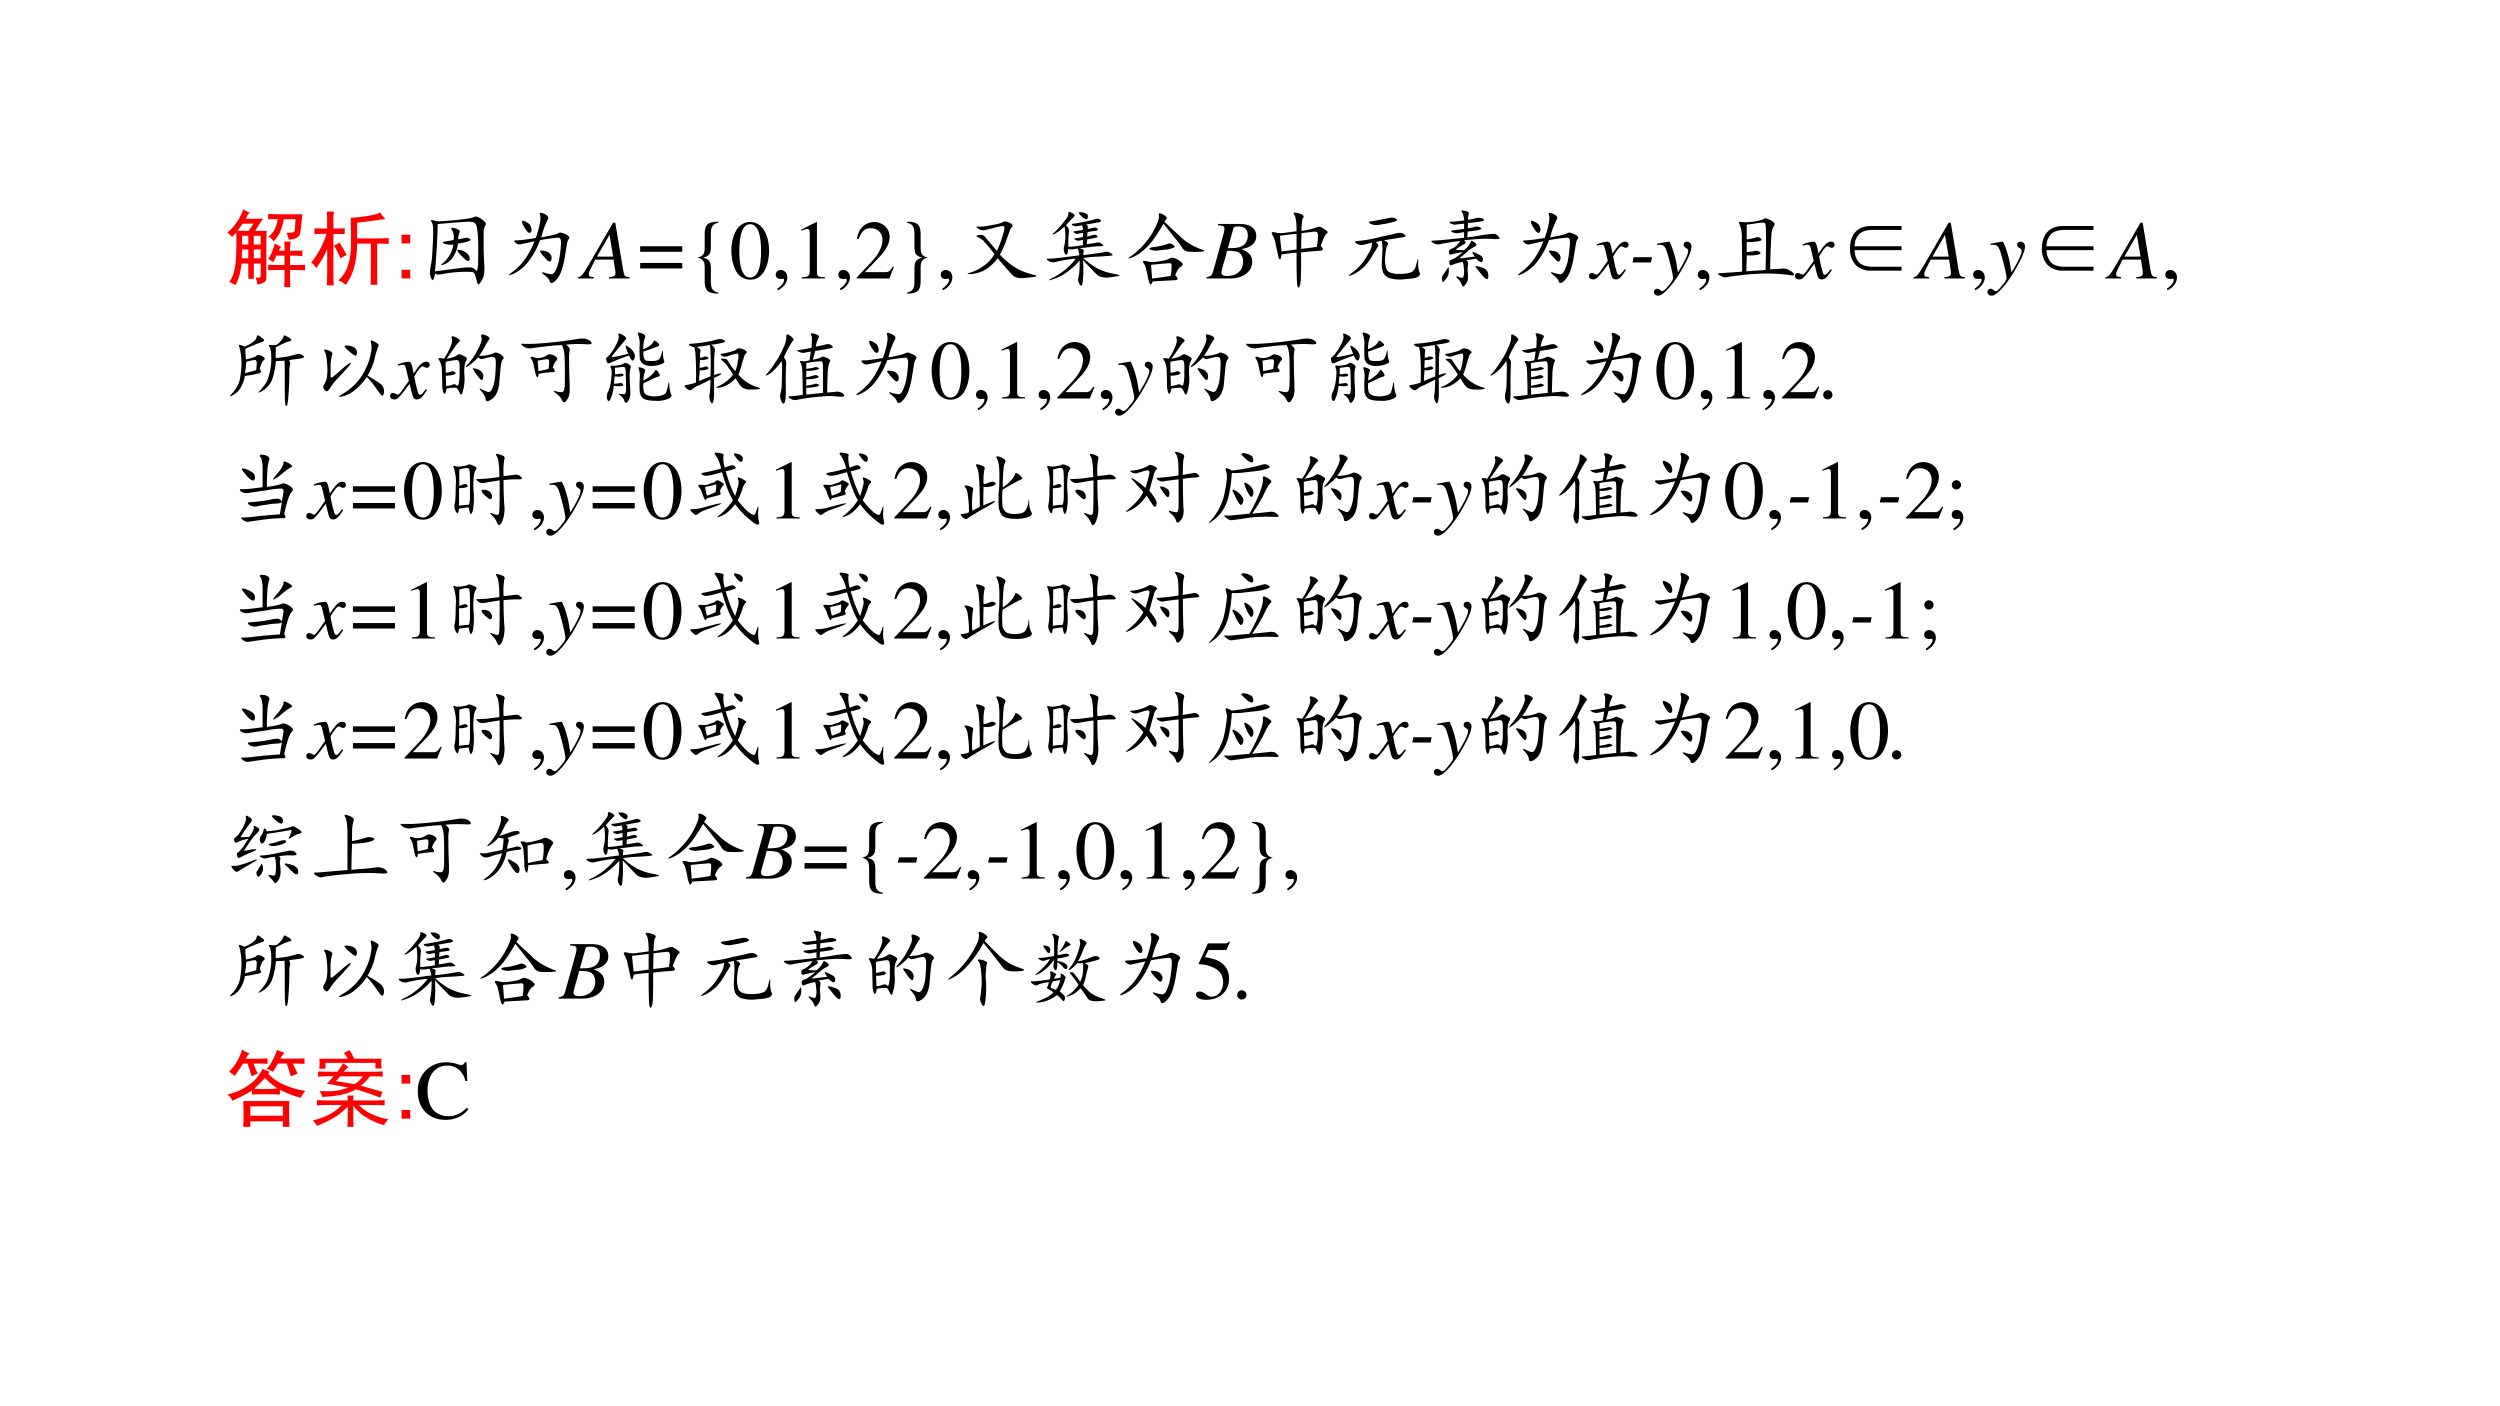 <svg xmlns="http://www.w3.org/2000/svg" xmlns:xlink="http://www.w3.org/1999/xlink" width="1280" height="720" viewBox="0 0 960 540"><g data-name="P"><symbol id="a"><path d="M.27.887C.249.877.233.853.223.817h.203A2.931 2.931 0 0 1 .332.671h.14A1.57 1.57 0 0 1 .466.516V.113c0-.031-.01-.05-.028-.058A.198.198 0 0 0 .36.03a.425.425 0 0 1-.023.082h.047c.01.003.015.016.015.04V.28H.316V.098H.25V.28H.168a.688.688 0 0 0-.07-.258 1.933 1.933 0 0 1-.075.04C.05.099.07.143.082.195.095.25.102.32.105.402c.003.084.003.167 0 .25a1.34 1.34 0 0 0-.05-.054A.272.272 0 0 1 0 .652.605.605 0 0 1 .188.93.758.758 0 0 1 .27.888M.645.48A.084.084 0 0 1 .617.434h.067A.96.96 0 0 1 .68.543h.078A.552.552 0 0 1 .75.433h.055c.039 0 .07.002.093.005v-.07a.667.667 0 0 1-.101.007H.75V.262h.027c.05 0 .1.001.153.004V.199a2.9 2.9 0 0 1-.153.004H.75V.137C.75.1.751.055.754 0H.68c.002.055.004.1.004.137v.066H.598A1.93 1.93 0 0 1 .488.2v.067a1.65 1.65 0 0 1 .11-.004h.086v.113H.586A.848.848 0 0 0 .55.297.546.546 0 0 0 .488.34c.019.02.034.048.047.082A.841.841 0 0 1 .566.52L.645.48m.09.086a.304.304 0 0 1-.028.082.43.43 0 0 1 .066.004c.019.003.03.01.032.024.002.013.006.058.011.136h-.14a.824.824 0 0 0-.047-.16.53.53 0 0 0-.074-.105.272.272 0 0 1-.063.058c.029.021.052.047.07.079a.397.397 0 0 1 .04.128C.57.813.532.813.488.81v.066A1.83 1.83 0 0 1 .602.871h.293A1.557 1.557 0 0 0 .87.641.071.071 0 0 0 .824.586a.304.304 0 0 0-.09-.02m-.48.106c.02.026.039.055.055.086H.184A3.268 3.268 0 0 1 .12.672h.133M.398.344v.105H.316V.344h.082m0 .164v.105H.316V.508h.082M.25.344v.105H.176L.172.344H.25m0 .164v.105H.176V.508H.25Z"/></symbol><symbol id="b"><path d="M.89.793A1.866 1.866 0 0 1 .763.777 5.32 5.32 0 0 0 .55.75V.562h.261c.034 0 .073.002.118.004v-.07A2.535 2.535 0 0 1 .79.5V.137c0-.047 0-.09.003-.13H.711C.714.05.715.095.715.142V.5H.55C.55.448.547.393.539.336A.977.977 0 0 0 .504.18a.658.658 0 0 0-.09-.176.222.222 0 0 1-.09.055c.058.05.098.114.121.195C.47.337.48.436.477.55c0 .114-.002.2-.004.258C.55.814.62.822.68.832c.062.01.112.023.148.04A.317.317 0 0 1 .891.792M.266.164C.266.13.266.076.27 0H.187C.19.057.192.112.192.164v.27A1.176 1.176 0 0 0 .062.207.22.22 0 0 1 0 .273a1.02 1.02 0 0 1 .184.344C.137.617.089.616.039.613v.07A2.9 2.9 0 0 1 .191.68v.097c0 .034 0 .07-.004.106h.086A.645.645 0 0 1 .266.777V.68C.307.68.353.68.402.684v-.07L.266.616V.164M.34.512A2.59 2.59 0 0 0 .426.363.69.69 0 0 1 .352.324a1.747 1.747 0 0 1-.079.153C.297.487.32.499.34.512Z"/></symbol><use xlink:href="#a" fill="red" transform="matrix(32.064 0 0 -32.064 87.33 110.197)"/><use xlink:href="#b" fill="red" transform="matrix(32.064 0 0 -32.064 119.49 109.57)"/></g><g data-name="P"><symbol id="c"><path d="M.104.104H0V0h.104v.104m0 .42H0V.42h.104v.104Z"/></symbol><use xlink:href="#c" fill="red" transform="matrix(32.064 0 0 -32.064 154.197 106.94)"/></g><g data-name="P"><symbol id="d"><path d="M.065.137A.402.402 0 0 0 .05.078C.042.052.031.052.02.078a.15.15 0 0 0-.016.078C.005.182.01.215.018.254.026.293.031.35.034.426.039.5.042.569.042.629c.002.06-.003.1-.016.121C.013.77.014.78.03.777A.205.205 0 0 0 .077.766C.092.76.167.764.299.777.435.79.51.802.526.812c.016.01.036.01.063-.003A.253.253 0 0 0 .655.762C.675.746.68.73.667.715a.178.178 0 0 1-.02-.082v-.2C.65.344.652.277.655.235A.487.487 0 0 0 .65.125a.18.18 0 0 0-.039-.09C.592.001.577 0 .569.031a1.126 1.126 0 0 1-.023.082C.54.14.527.153.506.156A1.432 1.432 0 0 1 .163.133C.114.123.082.123.066.137m0 .027.309.04C.424.21.46.213.487.21A.089.089 0 0 0 .553.176C.572.155.581.199.581.309.583.42.583.503.58.555a.895.895 0 0 1-.012.12.113.113 0 0 1-.023.063C.533.757.483.762.397.754a11.754 11.754 0 0 1-.3-.024A8.103 8.103 0 0 0 .064.164m.219.32a.264.264 0 0 0-.11.012C.151.51.154.516.182.52.211.525.246.53.288.54.293.595.286.634.268.655.253.68.257.69.28.684a.16.16 0 0 0 .062-.02C.361.656.366.644.358.63A.21.21 0 0 1 .342.547l.079.015C.447.569.467.565.483.551.5.54.488.53.452.52A.667.667 0 0 0 .339.496.366.366 0 0 0 .276.328.221.221 0 0 0 .171.246C.13.233.126.237.155.258a.362.362 0 0 1 .129.227M.382.347a.568.568 0 0 0-.047.058c-.01.018.002.022.039.012A.167.167 0 0 0 .456.371C.474.351.482.33.479.31.477.288.465.283.444.293a.517.517 0 0 0-.062.055Z"/></symbol><symbol id="e"><path d="M.402.553C.514.574.58.59.598.6A.06.06 0 0 0 .66.604.234.234 0 0 0 .723.573C.74.56.743.547.73.533A.164.164 0 0 1 .707.46a10.012 10.012 0 0 0-.02-.121A.888.888 0 0 0 .648.17.3.3 0 0 0 .566.03C.533 0 .512 0 .504.026S.474.078.437.104C.402.133.4.142.434.132a.51.51 0 0 1 .082-.02C.539.109.559.125.574.159a.53.53 0 0 1 .043.137c.01.057.017.114.02.171C.642.525.63.552.602.55A1.88 1.88 0 0 1 .387.52.964.964 0 0 0 .238.252.493.493 0 0 0 .066.116C.004.09 0 .098.055.139a.669.669 0 0 1 .148.149C.247.348.286.42.32.507L.152.47C.132.466.111.473.09.491.069.51.076.52.11.518c.036 0 .111.01.226.028.02.057.036.112.047.164.01.052.012.088.004.109-.008.023-.002.033.02.027a.176.176 0 0 0 .062-.03C.489.801.492.785.477.763a.95.95 0 0 1-.075-.21m.02-.22A.614.614 0 0 0 .39.379C.38.393.393.398.43.393.469.388.496.373.512.35A.07.07 0 0 0 .52.28C.512.26.496.26.473.28L.422.335M.176.717c-.013.037 0 .045.039.024C.254.723.276.699.28.67.29.645.286.625.273.612.263.602.247.608.227.632a.44.44 0 0 0-.051.085Z"/></symbol><use xlink:href="#d" transform="matrix(32.064 0 0 -32.064 164.978 109.445)"/><use xlink:href="#e" transform="matrix(32.064 0 0 -32.064 194.972 108.902)"/></g><g data-name="P"><symbol id="f"><path d="M.615.016C.558.021.552.029.539.102L.445.668H.419l-.29-.5C.05.035.04.024 0 .016V0h.187v.016C.136.021.128.026.128.051c0 .019.003.028.02.062l.057.113h.22l.02-.131.002-.026C.447.031.433.022.369.016V0h.246v.016M.226.262l.15.26.044-.26H.226Z"/></symbol><symbol id="g"><path d="M.504.266H0V.2h.504v.066m0-.2H0V0h.504v.066Z"/></symbol><use xlink:href="#f" transform="matrix(32.064 0 0 -32.064 221.995 106.94)"/><use xlink:href="#g" transform="matrix(32.064 0 0 -32.064 245.828 103.092)"/></g><g data-name="P"><symbol id="h"><path d="M.25.011C.182.027.16.058.159.134v.168C.158.387.139.412.065.43c.074.019.093.045.094.129v.168C.16.803.182.834.25.85v.011C.126.861.087.828.085.722V.544C.084.474.066.449 0 .431.066.412.084.387.085.317V.14C.088.033.126 0 .25 0v.011Z"/></symbol><symbol id="i"><path d="M.23.69A.18.18 0 0 1 .096.638C.038.582 0 .467 0 .35 0 .24.033.124.08.068A.186.186 0 0 1 .226 0c.051 0 .094.017.13.052.058.055.096.171.096.292C.452.549.361.69.23.69M.227.664C.311.664.356.551.356.342.356.133.312.026.226.026c-.086 0-.13.107-.13.315 0 .213.045.323.131.323Z"/></symbol><symbol id="j"><path d="M.027 0c.067.033.112.094.112.154 0 .05-.035.089-.08.089C.024.243 0 .22 0 .186 0 .154.022.135.059.135l.02.002.007.002A.014.014 0 0 0 .1.125C.1.093.072.056.018.019L.027 0Z"/></symbol><symbol id="k"><path d="M.007 0h.276v.015C.206.015.189.026.188.074v.6L.18.676 0 .585V.571a.303.303 0 0 0 .072.022c.021 0 .03-.015.03-.047V.093C.1.03.083.016.007.015V0Z"/></symbol><symbol id="l"><path d="M.445.137.432.142C.395.084.384.077.337.076H.098l.168.176c.089.093.128.169.128.247 0 .1-.081.177-.185.177A.195.195 0 0 1 .065.614C.033.58.018.548.001.477L.022.472c.04.098.075.13.145.13.085 0 .141-.057.141-.141C.308.382.262.29.178.201L0 .012V0h.39l.055.137Z"/></symbol><symbol id="m"><path d="M0 .85C.067.834.09.803.091.727V.559C.092.474.111.449.185.431.111.412.092.386.091.302V.134C.09.058.067.027 0 .011V0c.124 0 .163.033.165.139v.178c.001.07.019.095.085.114C.184.449.166.474.165.544v.177C.162.829.124.861 0 .861V.85Z"/></symbol><use xlink:href="#h" transform="matrix(32.064 0 0 -32.064 267.876 112.744)"/><use xlink:href="#i" transform="matrix(32.064 0 0 -32.064 280.83 107.389)"/><use xlink:href="#j" transform="matrix(32.064 0 0 -32.064 297.888 111.461)"/><use xlink:href="#k" transform="matrix(32.064 0 0 -32.064 307.668 106.94)"/><use xlink:href="#j" transform="matrix(32.064 0 0 -32.064 321.936 111.461)"/><use xlink:href="#l" transform="matrix(32.064 0 0 -32.064 328.99 106.94)"/><use xlink:href="#m" transform="matrix(32.064 0 0 -32.064 348.229 112.744)"/><use xlink:href="#j" transform="matrix(32.064 0 0 -32.064 361.247 111.461)"/></g><g data-name="P"><symbol id="n"><path d="M.401.284A.9.9 0 0 1 .624.108.898.898 0 0 1 .792.046c.052-.01.06-.02.023-.028A3.02 3.02 0 0 0 .678.003C.626 0 .586.01.558.033a5.263 5.263 0 0 0-.184.208A.51.51 0 0 0 .22.1.392.392 0 0 0 .057.052C.003.051 0 .056.05.07c.05.016.1.04.149.074a.457.457 0 0 1 .137.145 1.554 1.554 0 0 1-.11.136.213.213 0 0 1-.086.067C.111.504.113.513.147.518.184.526.21.518.225.495L.365.33c.03.06.053.122.071.187.021.065.025.1.012.106C.435.629.4.624.342.608A2.11 2.11 0 0 0 .217.577a.1.1 0 0 0-.078.02C.113.616.116.624.147.62a.666.666 0 0 1 .164.02.54.54 0 0 1 .13.034c.01.01.025.012.046.004A.178.178 0 0 0 .542.651C.555.641.556.629.546.616a.13.13 0 0 1-.028-.05A15.07 15.07 0 0 1 .475.447 1.168 1.168 0 0 0 .401.284Z"/></symbol><symbol id="o"><path d="M.379.454C.327.441.29.44.269.451.263.385.25.366.23.39a.12.12 0 0 0-.011.09C.229.514.234.553.234.6c0 .05-.004.089-.011.117a.554.554 0 0 0-.121-.09C.072.616.074.624.105.65c.032.028.067.067.106.117.042.05.061.083.059.101-.003.021.005.028.023.02A.097.097 0 0 0 .336.865c.013-.01.013-.021 0-.032A1.177 1.177 0 0 1 .242.732C.271.703.282.677.277.654A1.124 1.124 0 0 1 .27.474c.057.003.115.01.175.02v.062a2.219 2.219 0 0 1-.05-.008C.382.546.367.55.352.56.336.57.337.576.355.576c.021.002.051.007.09.015v.05a.286.286 0 0 1-.054-.01C.378.627.362.63.344.64.326.653.328.66.352.662.375.664.406.67.445.677a.16.16 0 0 1-.011.055A4.915 4.915 0 0 0 .367.72.104.104 0 0 0 .32.732C.305.742.31.749.332.752c.026.002.07.01.133.023.062.013.105.023.129.031.023.008.043.005.058-.008C.671.785.662.775.63.767A6.8 6.8 0 0 1 .48.74C.496.732.504.724.504.716A.165.165 0 0 0 .5.69C.516.69.535.695.559.7.585.708.604.706.617.693.63.68.622.67.594.665A.703.703 0 0 1 .5.65L.496.595a.905.905 0 0 0 .067.02c.023.007.04.005.05-.008C.626.597.621.589.598.583a2.53 2.53 0 0 0-.102-.02L.492.506C.547.513.586.52.61.525.633.53.655.523.676.505.699.49.694.482.66.482A.83.83 0 0 1 .55.474 3.368 3.368 0 0 0 .403.458c.04-.01.056-.02.051-.03A.233.233 0 0 1 .45.375C.587.392.671.404.7.411A.082.082 0 0 0 .773.4C.797.387.805.378.797.372A.319.319 0 0 0 .742.365 3.377 3.377 0 0 0 .63.357 1.32 1.32 0 0 1 .449.34a.893.893 0 0 1 .16-.12.692.692 0 0 1 .196-.067C.875.14.898.132.875.126a1.643 1.643 0 0 0-.129-.02C.684.103.636.116.606.147a8.142 8.142 0 0 0-.16.168A1.553 1.553 0 0 0 .44.036C.434.003.421 0 .402.03A.102.102 0 0 0 .391.11C.4.14.406.208.406.31A.973.973 0 0 0 .266.18.604.604 0 0 0 .09.087C.03.067.022.07.066.095A.798.798 0 0 1 .36.333 1.697 1.697 0 0 1 .121.294a.103.103 0 0 0-.09.012C0 .326.005.336.047.333c.042 0 .16.013.355.04A.228.228 0 0 1 .38.453m.035.399C.391.879.391.89.414.888A.132.132 0 0 0 .48.872C.5.865.507.85.504.83.5.81.492.801.477.806a.19.19 0 0 0-.063.047Z"/></symbol><symbol id="p"><path d="M.574.12C.614.08.611.06.566.06A91.718 91.718 0 0 0 .305.046C.289.009.277 0 .27.018a.36.36 0 0 0-.024.078.651.651 0 0 1-.02.094.173.173 0 0 1-.03.074c-.014.021-.01.03.011.028A.218.218 0 0 0 .262.28a.334.334 0 0 1 .074 0c.036.005.07.01.101.016a.235.235 0 0 1 .075.027c.015.01.037.009.066-.004A.227.227 0 0 0 .652.272C.671.254.667.237.641.222.617.207.595.173.574.12M.445.76.543.667C.579.635.615.603.648.569A.831.831 0 0 1 .762.487.818.818 0 0 1 .89.428C.937.415.934.406.879.401a1.191 1.191 0 0 0-.137 0A.103.103 0 0 0 .66.444a.813.813 0 0 1-.09.121L.434.737A2.278 2.278 0 0 0 .336.581.789.789 0 0 0 .21.432.533.533 0 0 0 .055.331C.003.312 0 .319.047.35a.86.86 0 0 1 .156.144.83.83 0 0 1 .133.199C.37.762.384.807.379.831.374.857.382.866.402.858A.138.138 0 0 0 .457.827C.473.814.477.802.469.792A.162.162 0 0 1 .445.76M.285.245.297.08C.375.09.449.1.52.112A.589.589 0 0 1 .53.217C.534.25.526.264.508.264a5.262 5.262 0 0 1-.223-.02M.34.46c.07.013.117.024.14.035C.507.505.53.5.55.483.573.467.573.456.55.448a.333.333 0 0 0-.07-.02A3.235 3.235 0 0 1 .375.417a.177.177 0 0 0-.102.011C.25.444.273.454.34.46Z"/></symbol><use xlink:href="#n" transform="matrix(32.064 0 0 -32.064 371.094 106.898)"/><use xlink:href="#o" transform="matrix(32.064 0 0 -32.064 401.59 109.988)"/><use xlink:href="#p" transform="matrix(32.064 0 0 -32.064 432.878 109.528)"/></g><g data-name="P"><symbol id="q"><path d="M0 0h.282c.157 0 .265.081.265.2 0 .073-.031.11-.126.151.071.017.1.029.132.057a.125.125 0 0 1 .043.098c0 .095-.071.147-.2.147H.138V.637C.201.632.215.625.215.596A.26.26 0 0 0 .204.532L.081.09C.063.032.056.026 0 .016V0m.246.331A.422.422 0 0 0 .373.319C.414.302.439.259.439.204.439.096.365.03.243.03.201.03.179.044.179.072c0 .013.012.061.035.14.013.043.021.073.032.119m.075.264c.006.022.018.028.057.028.081 0 .117-.034.117-.108C.495.458.471.413.428.389.394.37.345.362.256.363l.065.232Z"/></symbol><use xlink:href="#q" transform="matrix(32.064 0 0 -32.064 463.284 106.94)"/></g><g data-name="P"><symbol id="r"><path d="M.36.682a.866.866 0 0 1 .176.04C.56.733.581.735.6.724A.571.571 0 0 0 .658.686C.678.673.68.66.66.647.643.634.62.585.591.5.631.465.625.447.576.444a4.334 4.334 0 0 1-.22-.02C.357.227.355.108.35.07.344.027.336.005.326.003.316 0 .309.026.306.08a8.9 8.9 0 0 0-.004.34A1.96 1.96 0 0 1 .122.4a.13.13 0 0 0-.011-.05C.108.341.103.34.095.345.09.352.085.367.08.393.074.422.065.463.052.518a.292.292 0 0 1-.039.114C0 .655.001.667.017.667A.147.147 0 0 0 .064.659a.271.271 0 0 1 .094 0c.046.005.095.012.144.02C.302.784.293.85.275.873.259.897.265.906.29.9A.19.19 0 0 0 .365.878C.388.868.393.854.38.838.37.827.363.774.36.683M.358.467c.057.006.12.013.187.024a.723.723 0 0 1 .012.113c.003.029 0 .048-.008.059C.54.673.522.676.493.67A3.795 3.795 0 0 1 .361.655 5.366 5.366 0 0 1 .357.467M.103.624C.108.56.115.499.123.436.171.441.231.45.302.46v.187a6.976 6.976 0 0 1-.2-.023Z"/></symbol><symbol id="s"><path d="M.281.445.171.418a.107.107 0 0 0-.077.016C.068.452.07.462.102.464a1.623 1.623 0 0 1 .285.052l.14.03c.04.011.068.016.086.016.021 0 .04-.007.059-.023C.69.523.68.513.64.508L.42.473C.465.454.479.436.466.418.452.402.443.358.437.285a.346.346 0 0 1 .016-.16C.47.091.514.073.59.07c.075 0 .127.007.156.02.031.013.052.044.063.094.013.052.02.075.02.07A.336.336 0 0 0 .831.18.31.31 0 0 1 .848.086C.858.07.853.055.832.039.814.023.762.013.676.008A.446.446 0 0 0 .488.02.132.132 0 0 0 .41.09.32.32 0 0 0 .395.19l.007.141a.51.51 0 0 1-.007.137 1.527 1.527 0 0 0-.07-.016L.347.43C.358.42.355.404.34.383a8.195 8.195 0 0 1-.067-.11.556.556 0 0 0-.101-.128.555.555 0 0 0-.113-.079C.022.051.003.044 0 .046c0 .006.016.02.047.044a.782.782 0 0 1 .098.09c.03.036.06.08.09.133A.272.272 0 0 1 .28.445m.074.27.118.023C.514.748.546.746.566.73.587.717.58.706.543.695A5.53 5.53 0 0 1 .445.672 7.921 7.921 0 0 0 .348.656a.169.169 0 0 0-.09.016C.234.687.236.697.262.699l.093.016Z"/></symbol><symbol id="t"><path d="M.445.806c.034.005.067.012.098.02C.577.833.604.83.625.818.645.805.638.794.602.786a4.136 4.136 0 0 0-.157-.02L.441.705A.415.415 0 0 1 .52.72C.546.728.57.725.594.712.617.7.605.69.559.681A1.225 1.225 0 0 0 .44.665L.437.595C.5.603.551.611.59.618a1.252 1.252 0 0 0 .172.02C.78.635.798.622.816.599.837.579.813.57.742.576.672.583.556.578.395.56.418.544.422.53.406.52A1.936 1.936 0 0 1 .34.479C.31.46.298.449.3.447A.55.55 0 0 1 .399.443C.42.46.436.478.45.493L.473.53a.026.026 0 0 1 .007.02c.003.01.017.004.043-.016.03-.019.03-.036 0-.051A.417.417 0 0 1 .43.419.86.86 0 0 0 .355.357C.34.347.344.342.367.345l.16.02C.501.398.492.417.5.419.508.422.531.413.57.392.612.374.63.349.621.318.613.286.587.294.543.34L.426.321C.44.307.448.292.446.276A.455.455 0 0 1 .44.2C.444.164.445.133.445.107a.121.121 0 0 0-.03-.074C.394.003.382 0 .374.02a.204.204 0 0 1-.05.078C.294.13.297.138.331.122.366.11.384.108.387.118A.2.2 0 0 1 .395.22C.392.267.387.294.379.302a.742.742 0 0 1-.11-.031C.247.26.233.259.228.267a.056.056 0 0 0-.008.031c.002.016.009.025.02.028L.276.34A.711.711 0 0 1 .383.42a2.027 2.027 0 0 1-.13-.027C.237.387.225.388.22.396a.102.102 0 0 0-.004.031C.217.44.228.451.246.458A.18.18 0 0 1 .31.501a.15.15 0 0 1 .039.051A2.86 2.86 0 0 1 .105.513a.107.107 0 0 0-.078.016C.004.544 0 .553.016.556.073.559.128.562.18.568L.398.59v.067a.494.494 0 0 1-.07-.012.143.143 0 0 0-.07.012C.234.67.238.678.27.68.3.684.344.689.398.697v.062A2.922 2.922 0 0 1 .29.747a.126.126 0 0 0-.055.016C.214.776.22.783.25.783.284.785.333.79.398.798A.22.22 0 0 1 .391.85C.388.872.38.889.37.899.363.91.363.916.371.916c.008.003.025 0 .05-.007C.449.902.459.892.454.876a.214.214 0 0 1-.008-.07M.617.138.535.24C.527.255.551.254.605.236.663.22.69.186.688.134c0-.052-.024-.05-.07.004m-.45.04c.016.02.027.038.035.054.008.015.012.004.012-.035A.145.145 0 0 0 .175.09C.15.057.136.053.134.08.13.103.132.12.137.13c.005.01.015.026.031.047Z"/></symbol><use xlink:href="#r" transform="matrix(32.064 0 0 -32.064 488.199 110.53)"/><use xlink:href="#s" transform="matrix(32.064 0 0 -32.064 517.925 107.441)"/><use xlink:href="#t" transform="matrix(32.064 0 0 -32.064 549.453 110.238)"/><use xlink:href="#e" transform="matrix(32.064 0 0 -32.064 582.394 108.902)"/></g><g data-name="P"><symbol id="u"><path d="M.429.122A.36.36 0 0 1 .407.095C.384.065.372.055.36.055.346.055.337.068.33.096L.326.112A1.375 1.375 0 0 0 .29.275c.045.078.08.121.098.121A.056.056 0 0 0 .412.388.05.05 0 0 1 .44.379c.02 0 .034.015.034.036 0 .022-.017.037-.041.037C.389.452.352.416.282.309L.271.364C.257.432.246.452.219.452A.411.411 0 0 1 .102.423L.091.419.095.404c.039.01.046.011.056.011.025 0 .031-.009.045-.069L.225.223.143.106C.122.076.103.058.092.058a.057.057 0 0 0-.026.009.068.068 0 0 1-.032.01C.014.077 0 .062 0 .042 0 .016.019 0 .05 0c.031 0 .043.009.093.069.027.033.049.063.09.118l.03-.12C.276.015.289 0 .321 0c.038 0 .064.024.122.114L.429.122Z"/></symbol><use xlink:href="#u" transform="matrix(32.064 0 0 -32.064 610.174 107.293)"/></g><g data-name="P"><symbol id="v"><path d="M.233.063H.014L0 0h.22l.013.063Z"/></symbol><use xlink:href="#v" transform="matrix(32.064 0 0 -32.064 626.891 100.784)"/></g><g data-name="P"><symbol id="w"><path d="M.039.606C.051.609.059.61.07.61.111.61.13.594.15.54.177.466.229.252.229.214.229.198.222.182.208.163A1.214 1.214 0 0 0 .145.085C.124.063.113.055.1.055.093.055.087.058.076.066.061.078.051.083.039.083A.038.038 0 0 1 0 .044C0 .018.021 0 .051 0c.064 0 .194.149.303.348C.422.471.45.543.45.592c0 .03-.025.055-.055.055C.372.647.356.632.356.61c0-.016.008-.026.028-.039C.403.56.41.551.41.537.41.497.374.42.288.278l-.02.116C.253.483.197.647.182.647H.178L.169.646A2.468 2.468 0 0 1 .071.629L.039.623V.606Z"/></symbol><use xlink:href="#w" transform="matrix(32.064 0 0 -32.064 635.11 113.545)"/></g><use xlink:href="#j" data-name="P" transform="matrix(32.064 0 0 -32.064 651.956 111.461)"/><g data-name="P"><symbol id="x"><path d="m.634.099.137.008A.136.136 0 0 0 .872.083C.904.065.92.05.92.036.92.026.904.023.872.03a1.946 1.946 0 0 1-.394.015 2.08 2.08 0 0 1-.223-.02 1.631 1.631 0 0 1-.14-.019C.09 0 .064.007.033.025 0 .043 0 .052.029.052L.134.06C.176.063.23.066.298.072.298.233.297.359.294.45a.424.424 0 0 1-.023.18C.258.658.259.67.275.668a.561.561 0 0 1 .168.004c.062.01.1.021.113.031.013.01.031.01.055-.003A.232.232 0 0 0 .673.665C.69.652.69.635.677.615A.203.203 0 0 1 .65.525 7.207 7.207 0 0 1 .634.099M.353.306a.65.65 0 0 1 .094.012C.473.326.493.322.509.306.527.293.521.283.49.275A.51.51 0 0 0 .354.267 7.834 7.834 0 0 1 .349.076l.23.015c.006.242.007.393.004.453C.583.607.58.642.572.65.566.66.539.66.49.654a2.877 2.877 0 0 0-.137-.02V.458a.64.64 0 0 1 .101.02C.48.488.503.486.521.47.54.454.533.443.493.435a.585.585 0 0 0-.14-.008V.306Z"/></symbol><use xlink:href="#x" transform="matrix(32.064 0 0 -32.064 659.416 106.606)"/></g><use xlink:href="#u" data-name="P" transform="matrix(32.064 0 0 -32.064 689.254 107.293)"/><g data-name="P"><symbol id="y"><path d="M.25.535h.367V.488h-.34C.2.488.143.471.11.438A.208.208 0 0 1 .055.292h.562V.246H.055A.224.224 0 0 1 .109.098C.143.064.2.047.277.047h.34V0H.25a.248.248 0 0 0-.184.07A.273.273 0 0 0 0 .266c0 .086.022.152.066.199.047.047.108.07.184.07Z"/></symbol><use xlink:href="#y" transform="matrix(32.064 0 0 -32.064 710.412 103.934)"/></g><use xlink:href="#f" data-name="P" transform="matrix(32.064 0 0 -32.064 734.825 106.94)"/><use xlink:href="#j" data-name="P" transform="matrix(32.064 0 0 -32.064 757.696 111.461)"/><use xlink:href="#w" data-name="P" transform="matrix(32.064 0 0 -32.064 763.17 113.545)"/><use xlink:href="#y" data-name="P" transform="matrix(32.064 0 0 -32.064 784.112 103.934)"/><use xlink:href="#f" data-name="P" transform="matrix(32.064 0 0 -32.064 808.505 106.94)"/><use xlink:href="#j" data-name="P" transform="matrix(32.064 0 0 -32.064 831.496 111.461)"/><g data-name="P"><symbol id="z"><path d="M0 0Z"/></symbol><use xlink:href="#z" transform="matrix(32.064 0 0 -32.064 837.62 106.94)"/></g><g data-name="P"><symbol id="A"><path d="M.559.706a.14.14 0 0 0 0-.047V.577C.632.585.686.592.723.6l.09.024c.023.008.046.002.07-.016C.909.592.903.581.863.573L.72.553C.732.525.736.503.73.491A.266.266 0 0 1 .723.405 4.003 4.003 0 0 0 .707.073C.702.023.694 0 .684.003c-.01 0-.016.05-.016.148v.246c0 .065-.001.115-.004.149A1.324 1.324 0 0 0 .562.542.908.908 0 0 0 .516.319.243.243 0 0 0 .46.233.256.256 0 0 0 .383.174C.352.16.343.16.359.174c.016.016.036.04.059.07a.31.31 0 0 1 .059.122C.492.418.5.466.504.51a.997.997 0 0 1 0 .125C.5.672.494.697.484.71.477.725.475.733.48.733a.063.063 0 0 0 .032 0h.043c.013 0 .032.013.058.04.026.028.04.05.04.066C.654.854.673.85.71.827.75.803.757.787.73.78A.325.325 0 0 1 .655.753 2.549 2.549 0 0 1 .56.706M.195.686c0-.041.003-.083.008-.125.073.016.113.029.121.04.01.012.024.016.04.011a.1.1 0 0 0 .05-.023c.018-.013.018-.026 0-.04C.398.54.383.504.367.444.391.418.388.401.36.394a7.143 7.143 0 0 1-.093-.02A6.715 6.715 0 0 1 .19.362.405.405 0 0 0 .145.233.226.226 0 0 0 .05.135C.009.115 0 .115.023.14A.422.422 0 0 1 .09.225c.02.032.035.07.043.114C.14.385.146.43.148.475a.755.755 0 0 1-.023.23C.115.73.117.739.133.734a.156.156 0 0 0 .05-.02.33.33 0 0 1 .087.044C.303.78.323.8.328.819c.005.02.01.031.016.031C.352.85.37.84.398.815.43.795.428.78.391.768A1.569 1.569 0 0 1 .195.686M.191.397c.047.01.092.022.133.035a.58.58 0 0 1 .008.086c0 .026-.01.038-.031.035a.873.873 0 0 1-.094-.02A1.294 1.294 0 0 0 .191.398Z"/></symbol><symbol id="B"><path d="M.534.255C.612.211.663.178.686.158A.103.103 0 0 0 .73.088C.734.06.732.04.721.024.714.009.701.015.682.04L.628.115A.96.96 0 0 1 .526.24.727.727 0 0 0 .374.076a.406.406 0 0 0-.13-.067C.209.001.19 0 .19.005.193.01.216.026.26.052a.67.67 0 0 1 .258.3.65.65 0 0 1 .055.173.26.26 0 0 1 .004.117C.569.665.569.677.577.677.587.677.605.67.632.654.658.64.669.629.667.618A.935.935 0 0 1 .617.45.722.722 0 0 0 .533.256M.089.548c.02-.01.027-.025.02-.043A.468.468 0 0 1 .091.376V.247c0-.018.012-.018.036 0L.24.345c.055.047.085.068.09.063C.339.405.323.383.284.34a5.085 5.085 0 0 0-.11-.12A.589.589 0 0 1 .09.114C.07.083.056.068.046.068.036.068.023.077.01.095 0 .113.001.132.014.15a.225.225 0 0 1 .032.082A.67.67 0 0 1 .049.4C.044.475.035.522.022.54.01.561.012.57.03.568.05.565.07.558.089.548m.214.008A.218.218 0 0 0 .26.603C.253.616.268.62.307.615.347.609.374.598.39.579A.068.068 0 0 0 .405.517C.402.493.389.49.365.505a1.07 1.07 0 0 0-.062.051Z"/></symbol><use xlink:href="#A" transform="matrix(32.04 0 0 -32.04 87.955 155.982)"/><use xlink:href="#B" transform="matrix(32.04 0 0 -32.04 124.037 152.436)"/></g><use xlink:href="#u" data-name="P" transform="matrix(32.04 0 0 -32.04 149.805 153.372)"/><g data-name="P"><symbol id="C"><path d="M.099.517C.161.527.202.54.22.556c.018.016.037.018.055.008A.268.268 0 0 0 .329.536C.345.526.348.513.337.497a.187.187 0 0 1-.02-.054.587.587 0 0 1-.003-.13A.533.533 0 0 0 .286.1C.28.083.27.083.26.099a.392.392 0 0 1-.023.047C.228.16.219.169.208.169A.498.498 0 0 1 .1.158C.089.1.077.083.064.107a.246.246 0 0 0-.016.097c0 .042-.001.094-.004.157A.27.27 0 0 1 .017.49C0 .513 0 .525.013.525A.27.27 0 0 0 .068.517a.667.667 0 0 1 .07.125c.026.055.034.095.023.121-.007.026.008.03.047.012C.255.754.27.735.251.72A.32.32 0 0 1 .197.654 3.78 3.78 0 0 0 .099.517m.39.035A.44.44 0 0 1 .659.58a.053.053 0 0 0 .058.004.117.117 0 0 0 .055-.035C.786.535.788.522.775.51.762.496.753.462.747.408L.732.243A.373.373 0 0 0 .7.103.184.184 0 0 0 .622.02C.59 0 .57.004.568.033.565.06.548.093.517.126.488.16.49.168.52.15A.594.594 0 0 1 .599.118c.02-.002.038.014.05.047C.666.2.677.246.682.306c.005.062.008.115.008.156 0 .042-.005.065-.016.07C.663.54.641.54.607.533L.529.514C.513.51.496.517.478.533A.68.68 0 0 0 .357.427C.32.404.323.415.365.462.406.51.444.566.478.634c.036.068.05.115.039.14-.008.03.001.04.027.032A.176.176 0 0 0 .603.779C.618.769.62.757.607.743a.519.519 0 0 1-.043-.07.762.762 0 0 0-.074-.12M.09.348c.034.005.057.01.07.016.013.007.026.005.04-.008C.216.347.21.336.185.326A.305.305 0 0 0 .09.314L.095.189a.341.341 0 0 1 .07.015c.024.01.04.01.051-.003C.23.19.238.193.243.208a.506.506 0 0 1 .012.145C.258.43.255.475.247.486.24.499.227.504.208.5a.911.911 0 0 1-.12-.02L.09.35M.478.302a1.786 1.786 0 0 0-.063.09C.41.405.423.406.455.396a.12.12 0 0 0 .07-.043.082.082 0 0 0 .011-.074C.531.25.512.258.478.302Z"/></symbol><symbol id="D"><path d="M.544.7C.581.67.595.647.587.632A.475.475 0 0 1 .58.516C.58.453.581.389.583.324.586.262.587.206.587.156c0-.05-.011-.09-.035-.12C.532 0 .513 0 .497.03a.206.206 0 0 1-.074.086C.387.143.387.151.423.141.463.13.488.128.501.133c.013.005.021.022.024.05C.53.216.53.29.529.407.529.526.525.6.517.625a.222.222 0 0 1-.024.07 2.185 2.185 0 0 1-.222-.02A2.158 2.158 0 0 1 .134.657.143.143 0 0 0 .03.68C0 .703 0 .714.029.71.059.709.104.709.16.71a4.833 4.833 0 0 1 .532.06C.745.777.783.773.81.758.836.745.849.732.849.718.852.707.833.702.794.704A1.488 1.488 0 0 1 .544.7M.384.426C.415.392.417.374.388.37.359.371.302.365.216.351.211.322.204.307.196.31.19.314.182.333.174.367a7.143 7.143 0 0 0-.02.094.17.17 0 0 1-.027.066C.116.546.117.555.13.555A.097.097 0 0 0 .173.543a.156.156 0 0 1 .07 0 .18.18 0 0 1 .075.031C.336.59.366.587.408.566.438.546.447.527.43.512A.207.207 0 0 1 .384.426m-.18.082L.212.383A.946.946 0 0 1 .333.41C.34.45.341.477.341.492.341.51.337.521.33.523a.095.095 0 0 1-.039 0A1.758 1.758 0 0 1 .204.508Z"/></symbol><symbol id="E"><path d="M.108.349a.66.66 0 0 1 .063.008c.015.002.027 0 .035-.008C.214.341.21.333.194.326a.24.24 0 0 0-.09 0 1.678 1.678 0 0 1-.008-.09.96.96 0 0 1 .067.007C.178.25.19.245.202.232.212.222.207.214.186.208a.412.412 0 0 0-.094.004.429.429 0 0 0-.039-.16C.038.021.025.021.014.052a.12.12 0 0 0 .012.09.417.417 0 0 1 .035.14c.01.068.01.114 0 .137C.051.445.053.457.07.454a.166.166 0 0 1 .05 0l.052.008a.195.195 0 0 1 .046.02C.23.49.25.486.272.47.296.454.303.441.296.431A.27.27 0 0 1 .284.345c0-.05.001-.091.004-.125C.29.186.292.152.292.118a.153.153 0 0 0-.028-.09C.246 0 .232 0 .221.029a.131.131 0 0 1-.05.067C.15.111.148.117.167.115A.427.427 0 0 1 .217.11c.016 0 .024.024.024.074C.24.237.24.29.237.345c0 .057-.005.087-.016.09-.01.005-.027.005-.05 0L.108.427V.35m.34-.074a.31.31 0 0 1 .074.047.199.199 0 0 1 .063.066c.007.02.022.016.043-.016C.65.344.65.327.628.322A.402.402 0 0 1 .549.29 1.91 1.91 0 0 0 .448.243.32.32 0 0 1 .456.134C.466.114.488.1.522.091a.315.315 0 0 1 .121 0C.687.1.713.113.721.134c.008.02.016.05.024.09C.753.266.758.263.76.216A.316.316 0 0 1 .78.111C.793.09.78.07.745.056a.34.34 0 0 0-.16-.023c-.068 0-.115.01-.141.03a.121.121 0 0 0-.04.087 1.251 1.251 0 0 0 0 .14.295.295 0 0 1-.01.121c-.011.024 0 .03.034.016.034-.01.047-.023.04-.039a.404.404 0 0 1-.02-.113m0 .375a.363.363 0 0 1 .078.043.133.133 0 0 1 .043.047c.005.015.014.018.027.007a.132.132 0 0 0 .036-.03C.645.702.64.692.62.684A4.44 4.44 0 0 0 .448.622C.448.586.45.56.456.544A.047.047 0 0 1 .483.513a.465.465 0 0 1 .07-.004c.034 0 .059.005.075.016.018.01.03.036.039.078.01.042.015.04.015-.004a.264.264 0 0 1 .016-.09C.706.496.693.483.658.47A.325.325 0 0 0 .543.45a.175.175 0 0 0-.098.024.102.102 0 0 0-.04.066 1.828 1.828 0 0 0-.003.145.32.32 0 0 1-.016.14c-.013.027 0 .032.04.016.039-.013.053-.03.042-.05A.396.396 0 0 1 .447.65M.269.595a.811.811 0 0 0-.031.078C.229.7.242.7.276.673A.172.172 0 0 0 .339.6a.074.074 0 0 0 0-.066C.329.512.316.509.303.525a.315.315 0 0 0-.027.05 2.876 2.876 0 0 1-.23-.09C.033.479.022.48.014.49a.14.14 0 0 0-.011.035C0 .538.003.547.01.552a.27.27 0 0 1 .04.04A.67.67 0 0 1 .12.7C.148.755.159.794.15.818.143.844.159.845.198.822.24.8.25.782.233.763a12.956 12.956 0 0 1-.14-.168C.068.566.064.553.08.556a2.073 2.073 0 0 1 .187.04Z"/></symbol><symbol id="F"><path d="M.121.682c-.02 0-.039.007-.055.02-.013.013-.004.02.028.02a1.631 1.631 0 0 1 .203.027.7.7 0 0 1 .086.02c.028.007.05.01.062.007A.088.088 0 0 0 .485.76C.494.753.491.745.476.737A.938.938 0 0 0 .325.71C.344.697.357.684.362.67.371.66.373.647.367.629A1.306 1.306 0 0 1 .36.534V.346c.037.013.062.02.075.02.015.002.015-.003 0-.016A.588.588 0 0 0 .359.311V.112A.298.298 0 0 0 .348.026C.34 0 .329.001.316.03a.123.123 0 0 0-.011.078C.31.134.314.195.316.292a3.534 3.534 0 0 0-.14-.07A.235.235 0 0 1 .09.17C.077.158.056.163.027.186.001.212 0 .226.023.226a.666.666 0 0 1 .118.03 2.923 2.923 0 0 1-.004.325.44.44 0 0 1-.016.101M.652.35A.48.48 0 0 1 .887.198C.923.188.918.18.87.174a.758.758 0 0 0-.11 0 .19.19 0 0 0-.058.02.222.222 0 0 0-.035.035l-.05.078A.379.379 0 0 0 .52.23.28.28 0 0 0 .414.194C.378.191.375.197.406.21a.447.447 0 0 1 .18.14.471.471 0 0 1-.047.074.356.356 0 0 1-.086.098C.435.535.44.542.465.542.493.542.51.538.515.53L.548.48C.565.452.587.423.613.392a.48.48 0 0 1 .032.125C.655.573.654.602.64.604A.554.554 0 0 1 .524.573a.074.074 0 0 0-.07.004C.431.59.43.597.444.6a.84.84 0 0 1 .137.032.17.17 0 0 1 .055.027C.645.667.659.668.68.663.7.66.719.653.734.639.753.63.757.62.746.61A.094.094 0 0 1 .72.568L.69.471a.734.734 0 0 0-.039-.12M.18.275C.22.292.267.31.316.331.32.484.32.576.316.604A.721.721 0 0 1 .31.706a4.902 4.902 0 0 0-.16-.024A.127.127 0 0 0 .187.66C.195.654.198.645.195.632A.448.448 0 0 1 .191.553a.205.205 0 0 1 .047.012.05.05 0 0 0 .043-.004C.297.553.297.546.281.538a.205.205 0 0 0-.09-.012.763.763 0 0 1-.004-.094.218.218 0 0 1 .055.012C.258.452.272.451.285.44.301.43.295.42.265.41A.162.162 0 0 0 .188.405 2.642 2.642 0 0 1 .18.276Z"/></symbol><symbol id="G"><path d="M.607.69C.66.7.702.71.727.717.758.725.78.72.799.702.82.686.814.676.783.67A2.067 2.067 0 0 1 .704.655L.6.639A3.996 3.996 0 0 0 .572.534c.054.01.087.02.097.027.01.01.025.012.043.004A.18.18 0 0 0 .763.542C.781.532.785.52.775.507.765.493.757.456.75.393A15.53 15.53 0 0 1 .743.14l.09.008a.123.123 0 0 0 .07-.004.074.074 0 0 0 .044-.035C.954.092.93.088.872.092a.846.846 0 0 1-.199 0A2.223 2.223 0 0 1 .38.053C.354.046.327.051.298.07.272.087.273.096.302.096S.38.102.451.112a7.4 7.4 0 0 1-.004.219c0 .088-.007.142-.02.16-.013.018-.013.027 0 .027A.119.119 0 0 0 .462.514c.01 0 .034.004.07.012l.016.106A1.583 1.583 0 0 1 .466.616.108.108 0 0 0 .4.632C.376.645.378.65.404.65c.028.003.08.012.152.027A.825.825 0 0 1 .56.76C.562.79.56.811.552.827.544.842.547.85.56.85A.151.151 0 0 0 .618.835C.645.825.652.813.642.799A.34.34 0 0 1 .607.69M.493.424c.042.006.072.01.09.016.021.008.04.007.055-.004C.656.428.646.42.607.41A.408.408 0 0 0 .493.4V.323a.544.544 0 0 1 .083.02C.602.352.62.351.634.338.65.329.641.319.607.31A.505.505 0 0 0 .493.3V.221C.538.23.57.236.587.241A.05.05 0 0 0 .638.237C.656.229.648.22.615.21A.545.545 0 0 0 .493.198V.116l.2.02v.222c.002.091 0 .14-.008.149-.008.007-.02.01-.04.007a1.52 1.52 0 0 1-.152-.02v-.07M.224.561C.247.538.257.507.251.467A4.625 4.625 0 0 1 .247.225C.25.103.245.034.232.018.222 0 .208.007.192.038a.156.156 0 0 0-.007.097C.195.172.2.216.2.268l.003.149c0 .047-.002.08-.007.101A.61.61 0 0 0 .115.417.382.382 0 0 0 .029.35C0 .337 0 .345.029.374c.028.03.062.078.101.14A.899.899 0 0 1 .224.69a.275.275 0 0 1 .031.117C.253.833.26.842.275.835a.162.162 0 0 0 .05-.036C.345.784.346.77.33.757A1.067 1.067 0 0 1 .224.56Z"/></symbol><use xlink:href="#C" transform="matrix(32.04 0 0 -32.04 168.287 154.313)"/><use xlink:href="#D" transform="matrix(32.04 0 0 -32.04 199.952 154.772)"/><use xlink:href="#E" transform="matrix(32.04 0 0 -32.04 232.698 154.94)"/><use xlink:href="#F" transform="matrix(32.04 0 0 -32.04 262.694 155.106)"/><use xlink:href="#G" transform="matrix(32.04 0 0 -32.04 293.816 155.231)"/><use xlink:href="#e" transform="matrix(32.04 0 0 -32.04 328.273 154.98)"/></g><g data-name="P"><use xlink:href="#i" transform="matrix(32.04 0 0 -32.04 357.749 153.469)"/><use xlink:href="#j" transform="matrix(32.04 0 0 -32.04 374.794 157.538)"/><use xlink:href="#k" transform="matrix(32.04 0 0 -32.04 384.566 153.02)"/><use xlink:href="#j" transform="matrix(32.04 0 0 -32.04 398.824 157.538)"/><use xlink:href="#l" transform="matrix(32.04 0 0 -32.04 406.001 153.02)"/><use xlink:href="#j" transform="matrix(32.04 0 0 -32.04 422.726 157.538)"/></g><use xlink:href="#w" data-name="P" transform="matrix(32.04 0 0 -32.04 428.211 159.62)"/><g data-name="P"><use xlink:href="#C" transform="matrix(32.04 0 0 -32.04 446.598 154.313)"/><use xlink:href="#D" transform="matrix(32.04 0 0 -32.04 478.262 154.772)"/><use xlink:href="#E" transform="matrix(32.04 0 0 -32.04 511.008 154.94)"/><use xlink:href="#F" transform="matrix(32.04 0 0 -32.04 541.004 155.106)"/><use xlink:href="#G" transform="matrix(32.04 0 0 -32.04 572.126 155.231)"/><use xlink:href="#e" transform="matrix(32.04 0 0 -32.04 606.583 154.98)"/></g><g data-name="P"><use xlink:href="#i" transform="matrix(32.04 0 0 -32.04 636.049 153.469)"/><use xlink:href="#j" transform="matrix(32.04 0 0 -32.04 653.094 157.538)"/><use xlink:href="#k" transform="matrix(32.04 0 0 -32.04 662.866 153.02)"/><use xlink:href="#j" transform="matrix(32.04 0 0 -32.04 677.124 157.538)"/><use xlink:href="#l" transform="matrix(32.04 0 0 -32.04 684.301 153.02)"/></g><g data-name="P"><symbol id="H"><path d="M.055.111A.056.056 0 0 1 0 .054C0 .025.025 0 .053 0c.032 0 .058.024.058.054a.057.057 0 0 1-.056.057Z"/></symbol><use xlink:href="#H" transform="matrix(32.04 0 0 -32.04 700.105 153.372)"/></g><use xlink:href="#z" data-name="P" transform="matrix(32.04 0 0 -32.04 707.28 153.02)"/><g data-name="P"><symbol id="I"><path d="M.395.272c.046.01.079.01.097-.004a.067.067 0 0 0 .02-.02c.013.068.02.109.02.122C.531.39.521.4.503.4a.9.9 0 0 1-.168-.02 6.332 6.332 0 0 1-.207-.03C.085.341.049.347.023.365 0 .386.003.396.035.393.066.391.148.398.281.417v.222c0 .07-.009.118-.027.14C.236.807.257.813.316.8.356.784.37.766.36.745A.476.476 0 0 1 .34.639 2.264 2.264 0 0 1 .333.421a.9.9 0 0 1 .176.035c.013.01.03.01.05 0a.194.194 0 0 0 .067-.04C.645.402.65.387.637.37A.293.293 0 0 1 .59.284 1.441 1.441 0 0 1 .54.092C.561.062.56.046.534.046A2.31 2.31 0 0 1 .246.022l-.14-.02C.084 0 .062.01.038.03.02.048.02.056.043.053c.023 0 .064.003.121.008C.221.07.33.08.488.092l.024.141A.215.215 0 0 0 .445.221 1.17 1.17 0 0 1 .32.206a.917.917 0 0 1-.113-.02.117.117 0 0 0-.086.02c-.026.02-.02.031.016.031.036.003.077.006.12.012.048.005.093.013.138.023M.62.686C.64.673.64.663.621.655A.627.627 0 0 1 .516.58.387.387 0 0 0 .414.51C.398.504.408.521.441.56c.037.042.06.073.07.094.014.02.02.039.02.055 0 .018.01.022.031.011a.25.25 0 0 0 .06-.035M.116.526a.691.691 0 0 0-.082.102C.027.643.04.646.075.635A.266.266 0 0 0 .16.592.064.064 0 0 0 .187.518C.18.487.158.49.117.526Z"/></symbol><use xlink:href="#I" transform="matrix(32.04 0 0 -32.04 91.835 200.435)"/></g><g data-name="P"><use xlink:href="#u" transform="matrix(32.04 0 0 -32.04 117.625 199.452)"/><use xlink:href="#g" transform="matrix(32.04 0 0 -32.04 135.525 195.255)"/></g><use xlink:href="#i" data-name="P" transform="matrix(32.04 0 0 -32.04 155.159 199.549)"/><g data-name="P"><symbol id="J"><path d="M.189.223A1.04 1.04 0 0 1 .072.207C.066.15.055.138.036.172a.125.125 0 0 0-.015.094c.008.028.012.099.012.21a.537.537 0 0 1-.02.212C0 .716.003.727.021.718A.18.18 0 0 1 .107.716C.146.72.17.727.18.735c.01.007.031.003.062-.012C.277.71.29.697.28.683A.187.187 0 0 1 .255.63.982.982 0 0 1 .247.418.878.878 0 0 0 .24.191C.23.155.22.14.212.145.204.152.197.178.19.223m.418.375C.659.603.7.608.732.613.763.621.79.613.814.59.84.569.83.559.786.559.745.56.685.559.606.55c0-.102.003-.2.009-.297A.402.402 0 0 0 .587.047C.564.005.546 0 .533.03a.232.232 0 0 1-.059.09C.445.15.439.161.454.156.47.151.488.145.51.136.53.13.543.133.55.146c.004.015.007.04.007.074C.559.255.56.365.56.547A6.44 6.44 0 0 1 .372.516a.088.088 0 0 0-.074.02c-.023.02-.023.03 0 .026L.4.567l.156.02c0 .133-.01.213-.027.242C.51.857.512.868.533.863a.193.193 0 0 0 .062-.02C.618.837.625.82.615.794A.836.836 0 0 1 .607.598M.072.242a.684.684 0 0 0 .117.012c.01.023.015.057.015.101v.188c0 .08-.003.128-.011.14C.185.7.146.698.076.677V.48A.459.459 0 0 0 .13.5C.151.505.165.501.173.488c.01-.01.004-.02-.02-.027A.381.381 0 0 0 .073.453v-.21m.28.155c-.02.03-.01.04.028.036C.42.428.444.415.454.394A.068.068 0 0 0 .466.337C.461.318.446.316.423.332a.55.55 0 0 0-.07.066Z"/></symbol><use xlink:href="#J" transform="matrix(32.04 0 0 -32.04 173.933 201.979)"/></g><use xlink:href="#j" data-name="P" transform="matrix(32.04 0 0 -32.04 204.424 203.618)"/><g data-name="P"><use xlink:href="#w" transform="matrix(32.04 0 0 -32.04 209.781 205.7)"/><use xlink:href="#g" transform="matrix(32.04 0 0 -32.04 227.585 195.255)"/></g><use xlink:href="#i" data-name="P" transform="matrix(32.04 0 0 -32.04 247.199 199.549)"/><g data-name="P"><symbol id="K"><path d="M.418.684A.723.723 0 0 0 .492.71.045.045 0 0 0 .54.699C.555.686.553.676.535.668A.628.628 0 0 0 .43.641C.464.523.5.424.543.344c.01.028.02.064.031.105.013.042.015.073.004.094C.57.563.576.57.594.563A.233.233 0 0 0 .652.534C.676.525.68.512.664.496A.14.14 0 0 1 .633.434.973.973 0 0 0 .574.293.833.833 0 0 1 .707.148C.749.118.773.11.781.125A.828.828 0 0 1 .81.203C.819.237.823.224.82.164A.396.396 0 0 1 .828.04C.836.013.831 0 .813 0 .796 0 .76.025.703.074a.926.926 0 0 0-.16.172.515.515 0 0 0-.074-.082.287.287 0 0 0-.11-.066C.318.082.32.09.367.125a.758.758 0 0 1 .149.168C.474.363.43.475.386.629L.255.594A.395.395 0 0 0 .19.586a.099.099 0 0 0-.046.016C.129.612.138.62.172.625c.034.005.101.02.203.047a.418.418 0 0 1-.066.16C.29.855.294.866.32.863A.309.309 0 0 0 .387.852C.405.846.41.836.402.82A.414.414 0 0 1 .418.684M.359.402C.375.376.372.361.352.355A8.896 8.896 0 0 0 .203.316C.195.296.187.29.18.301a.48.48 0 0 0-.032.074.212.212 0 0 1-.039.078C.1.47.1.477.11.477a.119.119 0 0 0 .043 0A.152.152 0 0 1 .211.48C.23.488.25.495.27.5a.097.097 0 0 1 .042.023c.01.01.023.012.036.004A.24.24 0 0 0 .39.504C.409.494.413.484.402.473A.219.219 0 0 1 .36.403M.348.252c.039.009.039.004 0-.015A2.783 2.783 0 0 0 .207.184a.339.339 0 0 1-.11-.055C.083.116.07.113.06.12a.446.446 0 0 0-.043.04C0 .18.004.19.027.186a.535.535 0 0 1 .149.024C.25.23.309.246.348.254M.203.348c.034.01.07.024.106.043a.548.548 0 0 1 .007.074C.32.48.314.485.301.48A1.02 1.02 0 0 0 .184.453C.186.43.193.395.204.348m.335.476C.521.85.527.86.56.852.589.846.61.837.62.824.634.814.638.797.633.774.628.752.615.748.593.761A.335.335 0 0 0 .54.824Z"/></symbol><use xlink:href="#K" transform="matrix(32.04 0 0 -32.04 264.893 201.478)"/></g><use xlink:href="#k" data-name="P" transform="matrix(32.04 0 0 -32.04 297.986 199.1)"/><use xlink:href="#K" data-name="P" transform="matrix(32.04 0 0 -32.04 312.893 201.478)"/><g data-name="P"><use xlink:href="#l" transform="matrix(32.04 0 0 -32.04 343.421 199.1)"/><use xlink:href="#j" transform="matrix(32.04 0 0 -32.04 360.334 203.618)"/></g><g data-name="P"><symbol id="L"><path d="M.508.384c.044.029.08.059.105.09.029.034.043.057.043.07 0 .016.01.018.028.008A.136.136 0 0 0 .734.51C.747.493.746.484.73.482A3.381 3.381 0 0 1 .507.357a1.174 1.174 0 0 1 0-.196A.113.113 0 0 1 .56.083.233.233 0 0 1 .672.068C.724.07.759.082.777.103a.235.235 0 0 1 .04.105C.823.255.827.253.827.201A.244.244 0 0 1 .852.09C.867.071.858.051.824.033A.416.416 0 0 0 .656.009C.578.01.526.023.5.052a.216.216 0 0 0-.04.121C.459.223.459.27.46.313.467.359.47.432.47.534c0 .101-.01.165-.028.191-.015.029-.01.039.016.031A.17.17 0 0 0 .523.728C.542.715.547.702.54.688A.212.212 0 0 1 .52.608 2.622 2.622 0 0 1 .509.384M.28.424c.026.004.051.012.074.023.027.01.047.009.063-.004.018-.01.01-.024-.027-.04A.226.226 0 0 0 .28.393 6.462 6.462 0 0 1 .277.169C.322.19.355.204.38.212c.023.01.035.013.035.008C.417.215.404.203.375.185A2.302 2.302 0 0 0 .293.138 1.443 1.443 0 0 1 .18.072.975.975 0 0 1 .086.013C.076 0 .056.005.027.029.001.055 0 .068.023.068c.024 0 .051.006.082.02a1.295 1.295 0 0 1-.02.245.135.135 0 0 1-.026.055c-.013.018-.007.025.02.02A.254.254 0 0 0 .14.388C.156.38.16.368.152.349A1.157 1.157 0 0 1 .145.107a.945.945 0 0 1 .09.047c0 .195-.005.319-.012.37a.283.283 0 0 1-.028.114C.185.658.19.667.211.661a.193.193 0 0 0 .062-.02C.294.632.3.617.29.596A.65.65 0 0 1 .281.423Z"/></symbol><symbol id="M"><path d="M.691.58.81.6c.026.008.05.002.07-.02C.899.564.89.553.852.55a4.436 4.436 0 0 1-.16-.016C.693.364.696.253.698.198A.277.277 0 0 0 .691.077.163.163 0 0 0 .648.018C.63 0 .618.005.61.034a.186.186 0 0 1-.062.082C.516.147.516.158.547.147a.248.248 0 0 1 .07-.015c.016 0 .024.028.024.085v.309A1.114 1.114 0 0 1 .543.514.62.62 0 0 1 .465.503C.444.497.42.503.395.518.37.536.374.546.402.546L.5.553l.14.02c0 .042 0 .09-.003.144C.634.772.624.811.605.835.587.86.605.863.66.842.7.827.715.812.707.796A.338.338 0 0 1 .695.72a1.946 1.946 0 0 1-.004-.14M.29.389A.559.559 0 0 0 .367.28.075.075 0 0 0 .371.21C.363.187.348.194.324.23a7.31 7.31 0 0 1-.066.102.597.597 0 0 0-.113-.125.392.392 0 0 0-.11-.063C.001.13 0 .135.031.16c.032.026.063.055.094.086a.568.568 0 0 1 .094.129A2.04 2.04 0 0 1 .14.46a.517.517 0 0 1-.055.062C.066.546.073.547.109.526A.821.821 0 0 0 .242.424c.01.024.022.062.035.114C.29.59.294.618.29.624.284.632.277.635.27.635A.339.339 0 0 1 .22.624 2.574 2.574 0 0 1 .145.6a.097.097 0 0 0-.07.012C.052.625.058.632.09.632A.46.46 0 0 1 .277.69C.29.7.306.702.324.694A.132.132 0 0 0 .371.671C.387.66.388.65.375.643.365.635.355.62.348.596A1.287 1.287 0 0 0 .32.5a1.501 1.501 0 0 0-.03-.11m.14.02C.414.438.42.448.445.44A.176.176 0 0 0 .504.413.06.06 0 0 0 .53.37.084.084 0 0 0 .523.319C.516.306.503.311.484.335A1.834 1.834 0 0 0 .43.409Z"/></symbol><symbol id="N"><path d="M.534.129c.091.008.157.014.2.02C.776.155.81.148.83.124.854.105.857.092.839.09H.772a1.095 1.095 0 0 1-.133 0C.58.09.512.083.436.07L.292.05C.273.047.252.054.225.075.2.095.191.105.202.105c.01.003.026.003.047 0 .02 0 .105.008.254.024.065.12.108.21.129.273.023.065.033.111.03.137C.66.568.666.58.679.574A.185.185 0 0 0 .737.543C.763.527.77.513.757.5A.271.271 0 0 1 .72.453 2.892 2.892 0 0 1 .663.34a1.853 1.853 0 0 0-.13-.211M.289.617a1.548 1.548 0 0 0-.04-.289A.527.527 0 0 0 .175.16a.446.446 0 0 0-.12-.12C.003 0 0 .003.041.05A.706.706 0 0 1 .21.414c.013.071.02.123.02.157S.224.63.216.648C.212.67.217.678.23.672A.162.162 0 0 0 .288.645a2.149 2.149 0 0 1 .379.074C.687.724.708.72.729.707.75.694.75.682.725.672A.544.544 0 0 0 .592.64 18.018 18.018 0 0 0 .417.62a.732.732 0 0 0-.13-.004m.052-.3C.329.34.316.364.303.39.29.419.301.423.335.402a.209.209 0 0 0 .078-.07C.43.306.433.28.42.254.41.228.396.227.378.25a.624.624 0 0 0-.04.066m.126.102A.409.409 0 0 0 .44.484c-.005.021.008.021.04 0A.165.165 0 0 0 .541.418a.083.083 0 0 0 0-.07C.532.324.518.324.502.348a.474.474 0 0 0-.038.07m0 .36a.536.536 0 0 0-.055.054c-.01.016-.001.022.027.02A.173.173 0 0 0 .514.828C.535.818.546.8.546.773.546.75.538.74.522.743a.167.167 0 0 0-.058.034Z"/></symbol><use xlink:href="#L" transform="matrix(32.04 0 0 -32.04 368.713 199.517)"/><use xlink:href="#J" transform="matrix(32.04 0 0 -32.04 401.963 201.979)"/><use xlink:href="#M" transform="matrix(32.04 0 0 -32.04 432.042 200.936)"/><use xlink:href="#N" transform="matrix(32.04 0 0 -32.04 463.745 201.353)"/><use xlink:href="#C" transform="matrix(32.04 0 0 -32.04 497.83 200.393)"/></g><use xlink:href="#u" data-name="P" transform="matrix(32.04 0 0 -32.04 525.695 199.452)"/><use xlink:href="#v" data-name="P" transform="matrix(32.04 0 0 -32.04 542.29 192.948)"/><use xlink:href="#w" data-name="P" transform="matrix(32.04 0 0 -32.04 550.631 205.7)"/><g data-name="P"><use xlink:href="#C" transform="matrix(32.04 0 0 -32.04 568.898 200.393)"/><use xlink:href="#G" transform="matrix(32.04 0 0 -32.04 598.434 201.311)"/><use xlink:href="#e" transform="matrix(32.04 0 0 -32.04 633.02 201.06)"/></g><g data-name="P"><use xlink:href="#i" transform="matrix(32.04 0 0 -32.04 662.449 199.549)"/><use xlink:href="#j" transform="matrix(32.04 0 0 -32.04 679.434 203.618)"/></g><use xlink:href="#v" data-name="P" transform="matrix(32.04 0 0 -32.04 687.25 192.948)"/><g data-name="P"><use xlink:href="#k" transform="matrix(32.04 0 0 -32.04 699.796 199.1)"/><use xlink:href="#j" transform="matrix(32.04 0 0 -32.04 714.114 203.618)"/></g><use xlink:href="#v" data-name="P" transform="matrix(32.04 0 0 -32.04 721.83 192.948)"/><g data-name="P"><symbol id="O"><path d="M.027 0c.069.034.112.094.112.154 0 .051-.035.089-.08.089C.023.243 0 .221 0 .187 0 .154.022.135.059.135l.02.002.007.002A.014.014 0 0 0 .1.125C.1.093.072.056.018.019L.027 0m.029.6A.056.056 0 0 1 .001.543c0-.029.025-.054.054-.054.031 0 .057.025.057.054A.057.057 0 0 1 .056.6Z"/></symbol><use xlink:href="#l" transform="matrix(32.04 0 0 -32.04 731.901 199.1)"/><use xlink:href="#O" transform="matrix(32.04 0 0 -32.04 749.463 203.618)"/></g><use xlink:href="#z" data-name="P" transform="matrix(32.04 0 0 -32.04 755.78 199.1)"/><use xlink:href="#I" data-name="P" transform="matrix(32.04 0 0 -32.04 91.835 246.545)"/><g data-name="P"><use xlink:href="#u" transform="matrix(32.04 0 0 -32.04 117.625 245.562)"/><use xlink:href="#g" transform="matrix(32.04 0 0 -32.04 135.525 241.365)"/></g><use xlink:href="#k" data-name="P" transform="matrix(32.04 0 0 -32.04 157.946 245.21)"/><use xlink:href="#J" data-name="P" transform="matrix(32.04 0 0 -32.04 173.933 248.089)"/><use xlink:href="#j" data-name="P" transform="matrix(32.04 0 0 -32.04 204.424 249.728)"/><g data-name="P"><use xlink:href="#w" transform="matrix(32.04 0 0 -32.04 209.781 251.81)"/><use xlink:href="#g" transform="matrix(32.04 0 0 -32.04 227.585 241.365)"/></g><use xlink:href="#i" data-name="P" transform="matrix(32.04 0 0 -32.04 247.199 245.659)"/><use xlink:href="#K" data-name="P" transform="matrix(32.04 0 0 -32.04 264.893 247.588)"/><use xlink:href="#k" data-name="P" transform="matrix(32.04 0 0 -32.04 297.986 245.21)"/><use xlink:href="#K" data-name="P" transform="matrix(32.04 0 0 -32.04 312.893 247.588)"/><g data-name="P"><use xlink:href="#l" transform="matrix(32.04 0 0 -32.04 343.421 245.21)"/><use xlink:href="#j" transform="matrix(32.04 0 0 -32.04 360.334 249.728)"/></g><g data-name="P"><use xlink:href="#L" transform="matrix(32.04 0 0 -32.04 368.713 245.627)"/><use xlink:href="#J" transform="matrix(32.04 0 0 -32.04 401.963 248.089)"/><use xlink:href="#M" transform="matrix(32.04 0 0 -32.04 432.042 247.046)"/><use xlink:href="#N" transform="matrix(32.04 0 0 -32.04 463.745 247.463)"/><use xlink:href="#C" transform="matrix(32.04 0 0 -32.04 497.83 246.503)"/></g><use xlink:href="#u" data-name="P" transform="matrix(32.04 0 0 -32.04 525.695 245.562)"/><use xlink:href="#v" data-name="P" transform="matrix(32.04 0 0 -32.04 542.29 239.058)"/><use xlink:href="#w" data-name="P" transform="matrix(32.04 0 0 -32.04 550.631 251.81)"/><g data-name="P"><use xlink:href="#C" transform="matrix(32.04 0 0 -32.04 568.898 246.503)"/><use xlink:href="#G" transform="matrix(32.04 0 0 -32.04 598.434 247.421)"/><use xlink:href="#e" transform="matrix(32.04 0 0 -32.04 633.02 247.17)"/></g><g data-name="P"><use xlink:href="#k" transform="matrix(32.04 0 0 -32.04 665.236 245.21)"/><use xlink:href="#j" transform="matrix(32.04 0 0 -32.04 679.494 249.728)"/><use xlink:href="#i" transform="matrix(32.04 0 0 -32.04 686.479 245.659)"/><use xlink:href="#j" transform="matrix(32.04 0 0 -32.04 703.524 249.728)"/></g><use xlink:href="#v" data-name="P" transform="matrix(32.04 0 0 -32.04 711.25 239.058)"/><g data-name="P"><use xlink:href="#k" transform="matrix(32.04 0 0 -32.04 723.816 245.21)"/><use xlink:href="#O" transform="matrix(32.04 0 0 -32.04 738.903 249.728)"/></g><use xlink:href="#z" data-name="P" transform="matrix(32.04 0 0 -32.04 745.1 245.21)"/><use xlink:href="#I" data-name="P" transform="matrix(32.04 0 0 -32.04 91.835 292.625)"/><g data-name="P"><use xlink:href="#u" transform="matrix(32.04 0 0 -32.04 117.625 291.642)"/><use xlink:href="#g" transform="matrix(32.04 0 0 -32.04 135.525 287.445)"/></g><use xlink:href="#l" data-name="P" transform="matrix(32.04 0 0 -32.04 155.351 291.29)"/><use xlink:href="#J" data-name="P" transform="matrix(32.04 0 0 -32.04 173.933 294.169)"/><use xlink:href="#j" data-name="P" transform="matrix(32.04 0 0 -32.04 204.424 295.808)"/><g data-name="P"><use xlink:href="#w" transform="matrix(32.04 0 0 -32.04 209.781 297.89)"/><use xlink:href="#g" transform="matrix(32.04 0 0 -32.04 227.585 287.445)"/></g><use xlink:href="#i" data-name="P" transform="matrix(32.04 0 0 -32.04 247.199 291.739)"/><use xlink:href="#K" data-name="P" transform="matrix(32.04 0 0 -32.04 264.893 293.668)"/><use xlink:href="#k" data-name="P" transform="matrix(32.04 0 0 -32.04 297.986 291.29)"/><use xlink:href="#K" data-name="P" transform="matrix(32.04 0 0 -32.04 312.893 293.668)"/><g data-name="P"><use xlink:href="#l" transform="matrix(32.04 0 0 -32.04 343.421 291.29)"/><use xlink:href="#j" transform="matrix(32.04 0 0 -32.04 360.334 295.808)"/></g><g data-name="P"><use xlink:href="#L" transform="matrix(32.04 0 0 -32.04 368.713 291.707)"/><use xlink:href="#J" transform="matrix(32.04 0 0 -32.04 401.963 294.169)"/><use xlink:href="#M" transform="matrix(32.04 0 0 -32.04 432.042 293.126)"/><use xlink:href="#N" transform="matrix(32.04 0 0 -32.04 463.745 293.543)"/><use xlink:href="#C" transform="matrix(32.04 0 0 -32.04 497.83 292.583)"/></g><use xlink:href="#u" data-name="P" transform="matrix(32.04 0 0 -32.04 525.695 291.642)"/><use xlink:href="#v" data-name="P" transform="matrix(32.04 0 0 -32.04 542.29 285.138)"/><use xlink:href="#w" data-name="P" transform="matrix(32.04 0 0 -32.04 550.631 297.89)"/><g data-name="P"><use xlink:href="#C" transform="matrix(32.04 0 0 -32.04 568.898 292.583)"/><use xlink:href="#G" transform="matrix(32.04 0 0 -32.04 598.434 293.501)"/><use xlink:href="#e" transform="matrix(32.04 0 0 -32.04 633.02 293.25)"/></g><g data-name="P"><use xlink:href="#l" transform="matrix(32.04 0 0 -32.04 662.641 291.29)"/><use xlink:href="#j" transform="matrix(32.04 0 0 -32.04 679.494 295.808)"/><use xlink:href="#k" transform="matrix(32.04 0 0 -32.04 689.266 291.29)"/><use xlink:href="#j" transform="matrix(32.04 0 0 -32.04 703.524 295.808)"/><use xlink:href="#i" transform="matrix(32.04 0 0 -32.04 710.51 291.739)"/></g><use xlink:href="#H" data-name="P" transform="matrix(32.04 0 0 -32.04 726.525 291.642)"/><use xlink:href="#z" data-name="P" transform="matrix(32.04 0 0 -32.04 733.7 291.29)"/><g data-name="P"><symbol id="P"><path d="M.115.559c.02 0 .056 0 .105.003.04.058.057.096.055.114C.272.694.277.699.29.69A.11.11 0 0 0 .333.664C.346.651.34.632.31.605A.67.67 0 0 1 .212.48.575.575 0 0 1 .158.395L.2.402c.026.006.05.01.074.012C.3.417.31.414.302.406A.18.18 0 0 0 .255.383 1.94 1.94 0 0 1 .111.316C.095.306.083.311.076.332.068.355.07.37.083.375A.195.195 0 0 1 .13.422c.021.026.047.065.078.117A.756.756 0 0 1 .115.516a.847.847 0 0 0-.043-.02C.056.488.046.495.04.516c-.005.02 0 .033.012.039a.165.165 0 0 1 .043.043.599.599 0 0 1 .059.097C.174.74.184.771.18.79.178.807.18.816.185.816.19.82.205.811.228.793.254.777.258.759.24.738a1.501 1.501 0 0 1-.125-.18M.572.333C.59.322.596.31.592.297A.243.243 0 0 1 .586.25C.59.234.592.204.595.16A.196.196 0 0 0 .568.043C.547.009.53 0 .52.016a.281.281 0 0 1-.035.043.426.426 0 0 1-.032.035c-.01.013 0 .015.032.008.034-.008.05 0 .05.027C.54.158.54.189.54.223a.344.344 0 0 1-.015.101.816.816 0 0 1-.114-.02C.396.303.378.308.357.32.339.333.342.34.368.34c.03 0 .079.006.149.02l.168.035C.729.402.76.395.779.37.797.351.783.34.736.34A.547.547 0 0 1 .618.336 1.408 1.408 0 0 0 .572.332M.72.645A8.527 8.527 0 0 0 .43.598.218.218 0 0 0 .397.5C.378.477.363.477.353.5A.076.076 0 0 0 .36.574a.14.14 0 0 1 .03.067c.006.02.013.027.02.02a.092.092 0 0 0 .02-.032C.462.632.496.635.533.64L.65.664a.36.36 0 0 1 .078.023C.736.696.762.685.806.657.853.63.858.611.822.601A.309.309 0 0 1 .724.555C.698.536.689.536.697.555A.23.23 0 0 1 .72.613c.008.024.008.034 0 .032M.247.273C.281.286.303.292.314.29.324.29.292.27.216.227A3.37 3.37 0 0 1 .083.148C.07.138.053.146.03.172.005.2 0 .215.013.215H.06c.016.002.043.009.082.02C.18.246.216.26.247.272M.72.23A.109.109 0 0 0 .775.203.061.061 0 0 0 .806.148C.806.125.799.113.786.113A.086.086 0 0 0 .751.13L.712.168a.341.341 0 0 1-.054.05C.639.238.64.246.66.243A.29.29 0 0 0 .721.23M.547.75C.504.79.486.811.493.816.503.824.53.823.568.813.609.804.628.782.622.746.62.712.595.714.548.75M.583.512c.04.013.064.014.075.004.013-.01 0-.024-.04-.04A.485.485 0 0 0 .525.454a.122.122 0 0 0-.063.008C.444.47.451.479.482.484a.595.595 0 0 1 .101.028M.333.184.361.23C.368.246.375.24.38.215A.105.105 0 0 0 .375.14.133.133 0 0 0 .341.09C.328.082.318.087.31.105.305.126.305.141.31.148c.008.008.016.02.023.036Z"/></symbol><symbol id="Q"><path d="m.464.436.093.02.078.023A.115.115 0 0 0 .714.475C.74.465.737.453.706.44A.44.44 0 0 0 .585.413 1.12 1.12 0 0 0 .464.405 12.429 12.429 0 0 1 .456.092C.534.1.596.105.639.108L.741.12A.16.16 0 0 0 .819.116.096.096 0 0 0 .882.073C.9.053.874.044.803.049a1.597 1.597 0 0 1-.191.004C.555.053.49.05.417.042a3.863 3.863 0 0 1-.203-.02 1.024 1.024 0 0 1-.118-.02C.078 0 .055.01.026.03 0 .05.001.06.03.06S.107.064.174.07l.235.02V.51c0 .115-.01.187-.027.215C.363.754.378.76.424.741.471.723.491.704.484.686A.553.553 0 0 1 .466.592 2.705 2.705 0 0 1 .464.436Z"/></symbol><symbol id="R"><path d="M.8.25C.84.219.843.202.81.2L.586.18A.304.304 0 0 0 .574.094C.57.086.561.092.551.114A.224.224 0 0 0 .539.19c0 .032-.003.075-.008.13C.53.377.52.416.504.436.49.459.494.468.512.466a.29.29 0 0 0 .05-.012.33.33 0 0 1 .102.016A.466.466 0 0 1 .762.5c.015.01.031.012.047.004A.185.185 0 0 0 .867.473C.888.457.89.44.871.422A.6.6 0 0 1 .801.25M.242.531C.294.547.333.56.36.571A.35.35 0 0 0 .434.59C.457.592.473.589.48.578.49.568.478.556.441.543A2.5 2.5 0 0 1 .336.508C.352.49.356.475.352.465a.36.36 0 0 1-.02-.09l.094.023c.028.01.052.008.07-.007C.514.378.503.368.461.363A.716.716 0 0 1 .328.34.528.528 0 0 0 .266.172.375.375 0 0 0 .148.043C.104.014.074 0 .058 0 .047 0 .054.01.083.031A.487.487 0 0 1 .27.324 2.177 2.177 0 0 1 .113.277C.077.267.047.273.023.297.003.32 0 .329.016.324a.281.281 0 0 1 .066 0l.195.04C.285.417.29.463.29.5A.229.229 0 0 0 .23.512.403.403 0 0 0 .121.418C.09.402.087.408.113.434a.559.559 0 0 1 .129.219c.016.041.021.072.016.093C.255.766.26.775.273.77A.156.156 0 0 0 .328.746C.352.733.357.72.344.707a.194.194 0 0 1-.035-.05A5.436 5.436 0 0 0 .242.53m.34-.324c.086.018.145.03.176.035a.745.745 0 0 1 .012.18C.767.442.753.45.727.445a.873.873 0 0 1-.149-.03L.582.206M.391.152A1.544 1.544 0 0 0 .344.23c-.01.027.006.027.05 0C.44.207.465.184.474.16c.01-.023.01-.044 0-.062C.465.082.453.08.438.094A.454.454 0 0 0 .39.152Z"/></symbol><use xlink:href="#P" transform="matrix(32.064 0 0 -32.064 88.666 339.394)"/><use xlink:href="#Q" transform="matrix(32.064 0 0 -32.064 120.313 336.973)"/><use xlink:href="#D" transform="matrix(32.064 0 0 -32.064 153.58 339.144)"/><use xlink:href="#R" transform="matrix(32.064 0 0 -32.064 184.058 338.016)"/></g><use xlink:href="#j" data-name="P" transform="matrix(32.064 0 0 -32.064 216.546 341.911)"/><g data-name="P"><use xlink:href="#o" transform="matrix(32.064 0 0 -32.064 224.8 340.438)"/><use xlink:href="#p" transform="matrix(32.064 0 0 -32.064 256.088 339.979)"/></g><g data-name="P"><use xlink:href="#q" transform="matrix(32.064 0 0 -32.064 286.493 337.39)"/><use xlink:href="#g" transform="matrix(32.064 0 0 -32.064 308.948 333.542)"/></g><use xlink:href="#h" data-name="P" transform="matrix(32.064 0 0 -32.064 331.026 343.194)"/><use xlink:href="#v" data-name="P" transform="matrix(32.064 0 0 -32.064 344.751 331.234)"/><g data-name="P"><use xlink:href="#l" transform="matrix(32.064 0 0 -32.064 354.822 337.39)"/><use xlink:href="#j" transform="matrix(32.064 0 0 -32.064 371.616 341.911)"/></g><use xlink:href="#v" data-name="P" transform="matrix(32.064 0 0 -32.064 379.431 331.234)"/><g data-name="P"><use xlink:href="#k" transform="matrix(32.064 0 0 -32.064 392.1 337.39)"/><use xlink:href="#j" transform="matrix(32.064 0 0 -32.064 406.368 341.911)"/><use xlink:href="#i" transform="matrix(32.064 0 0 -32.064 413.358 337.839)"/><use xlink:href="#j" transform="matrix(32.064 0 0 -32.064 430.287 341.911)"/><use xlink:href="#k" transform="matrix(32.064 0 0 -32.064 440.067 337.39)"/><use xlink:href="#j" transform="matrix(32.064 0 0 -32.064 454.335 341.911)"/><use xlink:href="#l" transform="matrix(32.064 0 0 -32.064 461.518 337.39)"/><use xlink:href="#m" transform="matrix(32.064 0 0 -32.064 480.756 343.194)"/><use xlink:href="#j" transform="matrix(32.064 0 0 -32.064 493.646 341.911)"/></g><use xlink:href="#z" data-name="P" transform="matrix(32.064 0 0 -32.064 499.9 337.39)"/><g data-name="P"><use xlink:href="#A" transform="matrix(32.04 0 0 -32.04 87.955 386.432)"/><use xlink:href="#B" transform="matrix(32.04 0 0 -32.04 124.013 382.886)"/><use xlink:href="#o" transform="matrix(32.04 0 0 -32.04 152.728 386.515)"/><use xlink:href="#p" transform="matrix(32.04 0 0 -32.04 184.017 386.057)"/></g><use xlink:href="#q" data-name="P" transform="matrix(32.04 0 0 -32.04 214.494 383.47)"/><g data-name="P"><symbol id="S"><path d="M.453.792C.544.695.608.632.645.6A.831.831 0 0 1 .758.518C.797.498.84.48.887.464.934.45.937.44.898.432A.64.64 0 0 0 .773.428C.727.431.694.444.676.468L.594.572a4.2 4.2 0 0 1-.156.195A1.286 1.286 0 0 0 .218.463.559.559 0 0 0 .062.347C.005.318 0 .323.048.362A1.12 1.12 0 0 1 .37.78c.016.044.02.077.012.098-.005.02.002.027.023.02A.185.185 0 0 0 .47.861C.487.849.49.837.48.827A.238.238 0 0 1 .453.792M.461.549C.48.542.487.53.477.514A.907.907 0 0 1 .469.3 1.192 1.192 0 0 0 .457.046C.449.004.437 0 .418.034.402.065.396.09.398.108c.006.02.01.063.016.125A.945.945 0 0 1 .41.424C.405.49.395.53.38.546.366.564.37.572.395.569A.166.166 0 0 0 .46.549Z"/></symbol><symbol id="T"><path d="M.6.253a.26.26 0 0 1 .032.105c.005.04.006.078.003.117a.316.316 0 0 0-.07 0A.375.375 0 0 0 .48.397C.453.382.456.393.487.432a.487.487 0 0 1 .082.16C.592.66.603.702.6.717a.513.513 0 0 1-.008.04c0 .013.016.01.047-.008C.673.733.684.717.671.702A.403.403 0 0 1 .635.628.901.901 0 0 0 .573.495a.709.709 0 0 1 .152.047c.042.02.073.023.094.007C.842.536.839.525.811.514a1.292 1.292 0 0 0-.16-.039C.691.462.704.443.694.417a1.452 1.452 0 0 1-.023-.09A.525.525 0 0 0 .635.21.77.77 0 0 1 .714.128.438.438 0 0 1 .807.073 2.07 2.07 0 0 1 .893.042C.917.032.903.025.854.022a.377.377 0 0 0-.11 0A.074.074 0 0 0 .69.053a1.64 1.64 0 0 1-.086.121.38.38 0 0 0-.07-.062.266.266 0 0 0-.078-.035C.427.069.426.073.452.089A.434.434 0 0 1 .58.214a.506.506 0 0 1-.055.078.364.364 0 0 1-.043.054c-.01.013-.009.02.004.02C.503.368.514.365.522.354.532.344.56.31.6.253M.362.299a.071.071 0 0 1 .004.04c0 .013.008.014.023.003A.115.115 0 0 0 .421.315C.428.307.428.297.42.284A.659.659 0 0 0 .355.136.372.372 0 0 0 .4.095C.417.083.421.066.417.042.41.016.4.013.382.034a.312.312 0 0 1-.06.058.455.455 0 0 0-.116-.066A.365.365 0 0 0 .1.003C.066 0 .064.005.092.018c.03.01.06.024.094.04A.325.325 0 0 1 .28.123a.365.365 0 0 1-.066.043C.204.172.2.18.206.19.214.2.22.22.226.245A.372.372 0 0 1 .091.214C.074.204.052.208.026.229 0 .25.004.26.038.257c.034 0 .1.007.199.023.008.034.01.06.004.078-.005.02.006.024.035.008C.305.353.316.342.311.335A.822.822 0 0 1 .284.288l.078.011m.047.286C.435.59.453.587.464.577.474.569.467.56.444.553A.75.75 0 0 0 .327.53V.499A.205.205 0 0 0 .424.467c.021-.013.028-.03.02-.05C.439.396.424.398.397.424a.253.253 0 0 1-.07.063.381.381 0 0 0-.008-.082C.314.385.305.383.292.4A.09.09 0 0 0 .28.456.124.124 0 0 1 .284.51.554.554 0 0 0 .112.35C.06.327.048.327.077.35A.702.702 0 0 1 .17.436a.37.37 0 0 1 .07.09.532.532 0 0 0-.078-.023C.15.5.133.505.112.518.092.534.095.54.124.538c.028 0 .083.008.164.023v.14c0 .056-.005.09-.016.102C.264.82.263.827.268.827.276.829.293.824.32.81.345.801.353.788.342.772A.858.858 0 0 1 .331.57l.078.016M.31.155a.31.31 0 0 1 .051.117L.272.257a.422.422 0 0 1-.027-.07C.247.18.253.176.26.173a.361.361 0 0 0 .051-.02m.156.563C.488.704.491.694.475.687A.404.404 0 0 1 .39.631C.35.602.342.602.366.632c.023.03.039.057.047.078.008.023.014.033.02.03A.376.376 0 0 0 .466.718M.202.612a.98.98 0 0 0-.043.062C.154.687.167.69.198.682.232.674.246.654.24.62.238.589.225.586.2.612Z"/></symbol><use xlink:href="#r" transform="matrix(32.04 0 0 -32.04 239.405 387.058)"/><use xlink:href="#s" transform="matrix(32.04 0 0 -32.04 269.109 383.97)"/><use xlink:href="#t" transform="matrix(32.04 0 0 -32.04 300.773 386.766)"/><use xlink:href="#C" transform="matrix(32.04 0 0 -32.04 333.52 384.763)"/><use xlink:href="#S" transform="matrix(32.04 0 0 -32.04 363.599 386.682)"/><use xlink:href="#T" transform="matrix(32.04 0 0 -32.04 395.555 385.055)"/><use xlink:href="#e" transform="matrix(32.04 0 0 -32.04 429.553 385.43)"/></g><g data-name="P"><symbol id="U"><path d="M.149.597h.196c.017 0 .02.001.023.009l.038.089-.009.007C.382.682.373.676.351.676H.142L.033.439.032.434c0-.006.004-.008.012-.008a.397.397 0 0 0 .113-.02C.272.369.324.308.324.208.324.112.264.037.185.037c-.02 0-.036.007-.066.029C.087.09.065.099.042.099.014.099 0 .087 0 .062 0 .024.046 0 .122 0c.083 0 .155.027.206.078a.236.236 0 0 1 .066.178.214.214 0 0 1-.068.168C.282.468.225.491.107.512l.042.085Z"/></symbol><use xlink:href="#U" transform="matrix(32.04 0 0 -32.04 459.285 383.919)"/></g><use xlink:href="#H" data-name="P" transform="matrix(32.04 0 0 -32.04 475.085 383.822)"/><use xlink:href="#z" data-name="P" transform="matrix(32.04 0 0 -32.04 482.26 383.47)"/><g data-name="P"><symbol id="V"><path d="M.742.309a3.814 3.814 0 0 1 0-.309H.664v.066h-.39V0H.19a3.541 3.541 0 0 1 0 .309h.551M.293.434A1.477 1.477 0 0 0 .18.37C.14.351.1.331.059.313A.19.19 0 0 1 0 .387c.052.013.102.03.148.05A.745.745 0 0 1 .27.512a.406.406 0 0 1 .09.086.608.608 0 0 1 .062.097A.545.545 0 0 1 .508.66L.488.637C.585.533.733.464.934.43A.252.252 0 0 1 .879.348C.799.368.715.4.629.445V.387A.907.907 0 0 1 .547.39H.379C.353.39.324.389.293.387v.047M.266.879A.197.197 0 0 1 .219.816h.129C.402.816.447.818.48.82V.754a1.25 1.25 0 0 1-.109.004H.313C.328.716.345.676.362.637.337.627.313.616.29.605a1.607 1.607 0 0 1-.05.153H.187A1.832 1.832 0 0 0 .086.609.343.343 0 0 1 .02.66a.628.628 0 0 1 .156.266.33.33 0 0 1 .09-.047M.546.66A1.03 1.03 0 0 1 .47.695c.026.026.05.06.07.102a.832.832 0 0 1 .055.125.588.588 0 0 1 .09-.035.239.239 0 0 1-.051-.07h.16c.018 0 .061 0 .129.003V.754C.872.757.826.758.782.758A1.48 1.48 0 0 0 .84.637 2.77 2.77 0 0 1 .758.605 2.205 2.205 0 0 1 .71.758H.605A2.414 2.414 0 0 0 .547.66M.664.133v.113h-.39V.133h.39M.598.46a.934.934 0 0 0-.149.125A1.505 1.505 0 0 0 .32.457 1.44 1.44 0 0 1 .457.453c.07 0 .117.003.14.008Z"/></symbol><symbol id="W"><path d="M.43.715C.424.717.405.699.37.66H.72c.034 0 .073.001.117.004V.602a2.9 2.9 0 0 1-.152.003.642.642 0 0 0-.11-.113C.652.472.74.447.836.418a.573.573 0 0 1-.027-.07C.72.384.624.418.519.449A.69.69 0 0 0 .337.383 1.425 1.425 0 0 0 .113.359a.148.148 0 0 1-.035.07C.143.425.206.425.266.43c.06.009.113.022.16.04a9.685 9.685 0 0 1-.258.047c.039.039.066.069.082.09H.176L.063.601v.062C.108.661.147.66.175.66h.117a.595.595 0 0 1 .07.102L.43.715M.418.316a.548.548 0 0 1-.004.059h.074A.474.474 0 0 1 .484.316H.72c.047 0 .094.002.14.004V.258a2.535 2.535 0 0 1-.14.004H.55a.561.561 0 0 1 .156-.11.846.846 0 0 1 .2-.062.175.175 0 0 1-.052-.07A.827.827 0 0 0 .63.12a.555.555 0 0 0-.145.133V.12C.484.09.486.05.488 0H.414c.003.05.004.092.004.129v.113a.8.8 0 0 0-.14-.117A1.298 1.298 0 0 0 .05.012.343.343 0 0 1 0 .078a.695.695 0 0 1 .191.067c.06.03.112.07.157.117H.172C.14.262.1.26.05.258V.32L.17.316h.247m.02.606A.67.67 0 0 0 .495.816h.328a.573.573 0 0 1 0-.117H.75v.067H.152v-.07H.078a.503.503 0 0 1 0 .12h.34a.41.41 0 0 1-.047.07.209.209 0 0 1 .067.036M.277.547.5.512c.034.018.068.05.102.093H.328a7.627 7.627 0 0 0-.05-.058Z"/></symbol><use xlink:href="#V" fill="red" transform="matrix(32.064 0 0 -32.064 87.33 432.711)"/><use xlink:href="#W" fill="red" transform="matrix(32.064 0 0 -32.064 120.116 432.711)"/></g><use xlink:href="#c" fill="red" data-name="P" transform="matrix(32.064 0 0 -32.064 154.197 429.58)"/><g data-name="P"><symbol id="X"><path d="M.592.465.583.69H.562C.556.669.54.657.52.657a.141.141 0 0 0-.039.008.448.448 0 0 1-.146.025.347.347 0 0 1-.227-.086A.342.342 0 0 1 0 .34C0 .136.133 0 .332 0c.113 0 .213.046.273.127L.587.145C.514.074.447.044.364.044a.24.24 0 0 0-.162.058C.147.151.116.241.116.353c0 .181.093.297.238.297A.21.21 0 0 0 .503.59.249.249 0 0 0 .569.465h.023Z"/></symbol><use xlink:href="#X" transform="matrix(32.064 0 0 -32.064 160.448 430.029)"/></g><use xlink:href="#z" data-name="P" transform="matrix(32.064 0 0 -32.064 180.91 429.58)"/><use xlink:href="#z" data-name="P" transform="matrix(32.04 0 0 -32.04 86.328 475.656)"/></svg>